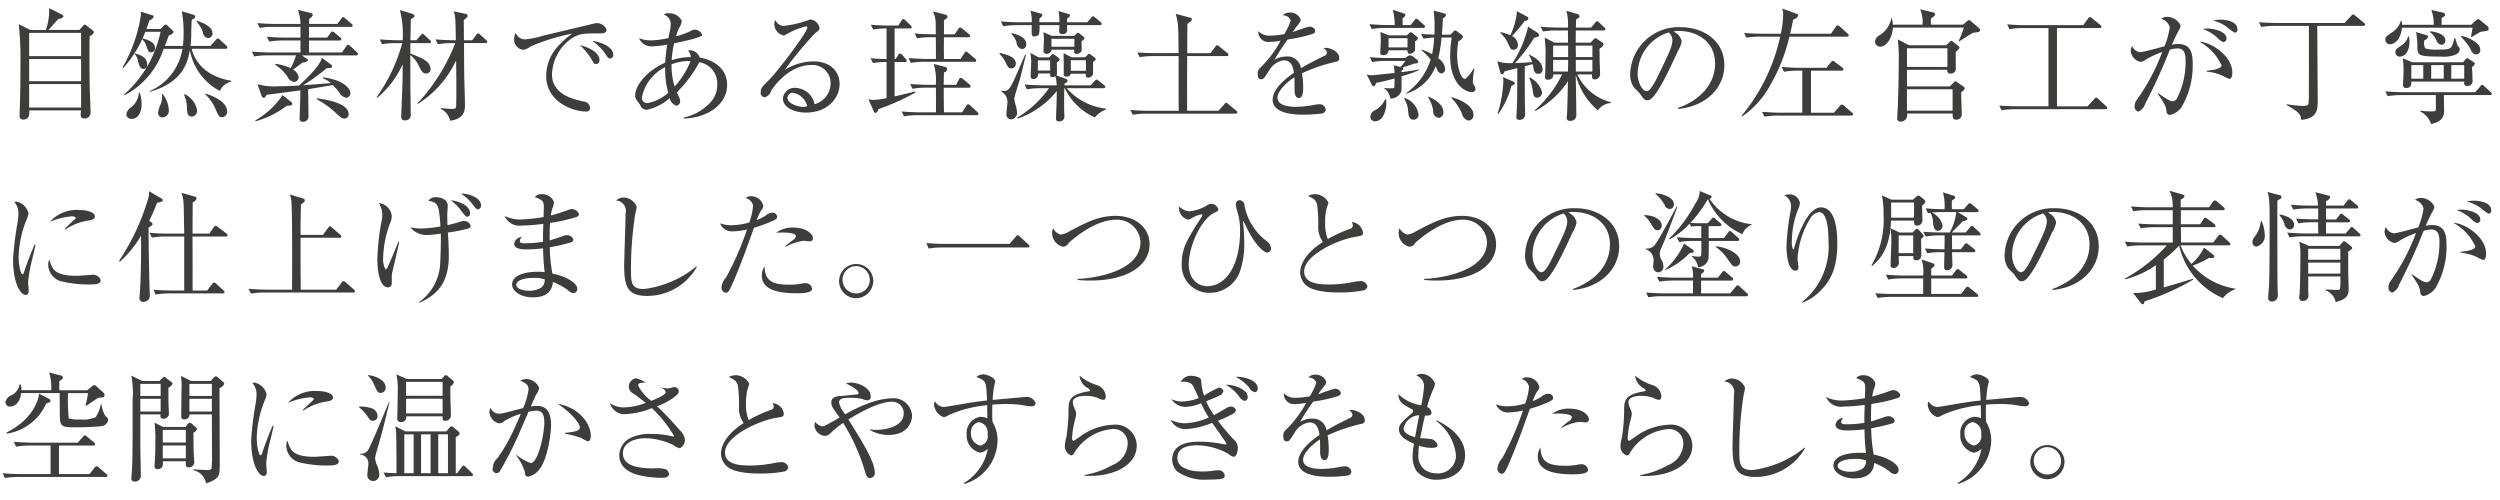 <svg xmlns="http://www.w3.org/2000/svg" width="290" height="58" viewBox="0 0 290 58">
<defs>
    <style>
      .cls-1 {
        fill: #3f3c3c;
        fill-rule: evenodd;
      }
    </style>
  </defs>
  <path id="自然素材である珪藻土を熟練の左官工が丁寧に仕上げました_一つひとつの塗り壁の表情が空間に温かさとやすらぎをもたらします_" data-name="自然素材である珪藻土を熟練の左官工が丁寧に仕上げました。一つひとつの塗り壁の表情が空間に温かさとやすらぎをもたらします。 " class="cls-1" d="M5.633,3.479c0.261-.294.672-0.77,1.152-1.3A0.58,0.58,0,0,0,7.361,1.9a0.256,0.256,0,0,0-.178-0.21L5.7,0.944a6.763,6.763,0,0,1-.384,2.535H3.52L2.176,2.807a36.777,36.777,0,0,1,.192,4.665c0,1.821,0,3.068-.082,5.309,0,0.168-.014.462-0.014,0.6a0.4,0.4,0,0,0,.4.49c0.658,0,.754-0.434.727-1.065H9.391c0,0.07-.027.392-0.027,0.476a0.4,0.4,0,0,0,.453.462,0.669,0.669,0,0,0,.686-0.714c0-.364-0.055-1.765-0.069-2.143-0.055-1.247-.055-3.754-0.055-4.482,0-1.2,0-1.513.027-2.227a0.667,0.667,0,0,0,.48-0.434,0.437,0.437,0,0,0-.178-0.266l-0.7-.532a0.565,0.565,0,0,0-.178-0.1,0.338,0.338,0,0,0-.192.14l-0.425.49H5.633ZM9.405,6.855V9.419H3.383V6.855H9.405Zm0-3.04v2.7H3.383v-2.7H9.405Zm0,5.939v2.718H3.383V9.755H9.405ZM24.647,3.83c0-.714-1.07-1.2-1.824-1.415l-0.041.1a3.09,3.09,0,0,1,.754,1.233,0.726,0.726,0,0,0,.6.672A0.536,0.536,0,0,0,24.647,3.83Zm2.167,5.645V9.363c-3.292-.546-4.307-2.563-4.582-3.7H26.17a0.166,0.166,0,0,0,.206-0.154,0.338,0.338,0,0,0-.123-0.224l-0.741-.672a0.41,0.41,0,0,0-.247-0.154,0.367,0.367,0,0,0-.22.168l-0.631.7H22.1a11.02,11.02,0,0,0,.082-1.275c0-.42.027-1.415,0.069-1.765,0.3-.154.4-0.21,0.4-0.364a0.235,0.235,0,0,0-.192-0.2l-1.372-.42A13.851,13.851,0,0,1,21.3,3.816a14.163,14.163,0,0,1-.082,1.513h-2.1c0.165-.406.439-1.149,0.48-1.219a0.809,0.809,0,0,0,.535-0.378,0.221,0.221,0,0,0-.082-0.168l-0.617-.588a0.445,0.445,0,0,0-.219-0.126,0.308,0.308,0,0,0-.192.112l-0.4.392H16.979c0.1-.252.165-0.434,0.357-0.995a0.808,0.808,0,0,0,.494-0.406,0.182,0.182,0,0,0-.151-0.182L16.32,1.35a3.5,3.5,0,0,1,.027.392,17.308,17.308,0,0,1-2.14,6.093l0.1,0.056a13.662,13.662,0,0,0,2.551-4.2h1.77a14.433,14.433,0,0,1-1.344,3.656A13.615,13.615,0,0,1,14.4,10.959l0.027,0.1a9.288,9.288,0,0,0,4.554-5.393h2.181a6.433,6.433,0,0,1-3.786,4.9l0.014,0.084c3.814-1.107,4.376-3.39,4.637-4.833a6.681,6.681,0,0,0,3.484,4.735A1.861,1.861,0,0,1,26.814,9.475Zm-0.466,3.446c0-.546-0.439-1.4-2.483-2.059l-0.055.084a4.9,4.9,0,0,1,1.221,1.779c0.288,0.658.384,0.869,0.754,0.869A0.632,0.632,0,0,0,26.348,12.921ZM17.98,5.595c0-.728-0.782-0.953-1.413-1.135l-0.055.112a1.788,1.788,0,0,1,.466.77c0.206,0.574.247,0.728,0.562,0.728A0.439,0.439,0,0,0,17.98,5.595Zm4.884,7.186a2.6,2.6,0,0,0-1.413-1.849l-0.11.042a3.618,3.618,0,0,1,.343,1.513c0.014,0.532.041,1.037,0.59,1.037A0.67,0.67,0,0,0,22.864,12.78ZM17.075,7.514c0-.784-0.576-1.079-1.413-1.317l-0.055.07a1.337,1.337,0,0,1,.384.742C16.128,7.57,16.252,8,16.677,8A0.443,0.443,0,0,0,17.075,7.514Zm2.51,5.239a3.324,3.324,0,0,0-.713-1.849h-0.1a1.723,1.723,0,0,1,.041.322,2.871,2.871,0,0,1-.123.728,4.062,4.062,0,0,0-.357,1.121,0.534,0.534,0,0,0,.576.546A0.789,0.789,0,0,0,19.585,12.752Zm-3.155-.728a4.485,4.485,0,0,0-.22-1.275h-0.1a2.419,2.419,0,0,1-.851,1.667,1.151,1.151,0,0,0-.6.841,0.561,0.561,0,0,0,.617.532C16.156,13.789,16.43,12.794,16.43,12.024ZM41.524,6.267a0.334,0.334,0,0,0-.123-0.21l-0.768-.714a0.471,0.471,0,0,0-.261-0.154,0.334,0.334,0,0,0-.206.182l-0.494.714H35.845V4.7H39.4A0.169,0.169,0,0,0,39.6,4.544a0.333,0.333,0,0,0-.137-0.21l-0.659-.546a0.4,0.4,0,0,0-.247-0.14,0.332,0.332,0,0,0-.22.182l-0.4.532h-2.1l0.014-1.247h4.856a0.169,0.169,0,0,0,.206-0.154,0.276,0.276,0,0,0-.137-0.21l-0.727-.616A0.473,0.473,0,0,0,39.8,1.981a0.347,0.347,0,0,0-.206.182l-0.466.616H35.859V2.191a0.811,0.811,0,0,0,.425-0.462,0.247,0.247,0,0,0-.206-0.21L34.556,1.14a5.309,5.309,0,0,1,.3,1.639H31.963c-0.192,0-1.166-.014-2.1-0.1l0.274,0.56a8.1,8.1,0,0,1,1.6-.126h3.114V4.362H33.074c-0.206,0-1.18-.014-2.113-0.1l0.274,0.56a9.491,9.491,0,0,1,1.6-.126h2.017V6.085H31.318c-0.412,0-1.248-.028-2.1-0.1l0.261,0.56A9.121,9.121,0,0,1,31.1,6.421h3.237a9.439,9.439,0,0,1-.617,1.5,5.556,5.556,0,0,0-1.77-.518l-0.041.1a5.226,5.226,0,0,1,1.44,1.387,1.03,1.03,0,0,0,.768.616,0.55,0.55,0,0,0,.521-0.518,1.154,1.154,0,0,0-.645-0.91c0.233-.168.892-0.658,1.1-0.826A0.8,0.8,0,0,0,35.735,7a0.215,0.215,0,0,0-.123-0.168l-0.59-.406h6.3A0.169,0.169,0,0,0,41.524,6.267ZM40.44,13.229c0-1.373-3.1-1.751-3.7-1.821l-0.014.1a10.749,10.749,0,0,1,2.222,1.583c0.645,0.588.727,0.658,1.015,0.658A0.482,0.482,0,0,0,40.44,13.229Zm0.206-2.451c0-.476-0.8-1.527-3.182-1.807V9.082a2.786,2.786,0,0,1,.905.56c-2.318.182-2.579,0.2-3.21,0.252a25.659,25.659,0,0,0,2.757-1.989c0.439-.014.6-0.014,0.6-0.2a0.267,0.267,0,0,0-.11-0.21l-1.07-.784c-0.192.868-1.66,2.3-2.634,3.208q-1.194.084-2.387,0.084a7.021,7.021,0,0,1-2.442-.238l0.48,1.387a0.305,0.305,0,0,0,.233.2c0.1,0,.178-0.042.343-0.364,0.549-.042,3.292-0.434,3.91-0.5v0.6c0,0.378-.082,2.227-0.082,2.647a0.332,0.332,0,0,0,.357.392,0.618,0.618,0,0,0,.672-0.672c0-.448-0.041-2.619-0.041-3.11l2.867-.476a8.4,8.4,0,0,1,.741.854,1.163,1.163,0,0,0,.782.616A0.529,0.529,0,0,0,40.646,10.777ZM33.9,12.038a0.246,0.246,0,0,0-.1-0.2l-1.029-.8a9.481,9.481,0,0,1-3.155,2.928l0.027,0.1a10.55,10.55,0,0,0,3.635-1.807C33.691,12.276,33.9,12.22,33.9,12.038ZM56.529,4.852a0.354,0.354,0,0,0-.137-0.21l-0.686-.616a0.41,0.41,0,0,0-.247-0.154,0.364,0.364,0,0,0-.219.182l-0.466.616h-0.96c0-.336-0.014-1.975-0.014-2.339,0.439-.336.439-0.392,0.439-0.49A0.266,0.266,0,0,0,53.95,1.6l-1.331-.294c0.219,0.574.219,0.854,0.261,3.362H52.633c-0.192,0-1.166-.014-2.113-0.1l0.274,0.56a9.569,9.569,0,0,1,1.619-.126h0.4a22.07,22.07,0,0,1-4.39,7l0.027,0.07a11.975,11.975,0,0,0,4.458-5.057c0.027,1.513.027,2.367,0.027,3.264,0,0.336,0,1.835-.027,2.073-0.028.266-.165,0.28-0.48,0.28a11,11,0,0,1-1.29-.1v0.1a1.964,1.964,0,0,1,1.07,1.373c1.728-.238,1.728-1.247,1.728-1.919,0-.448-0.069-2.605-0.082-3.1-0.014-.84-0.014-1.163-0.027-3.992h2.483A0.173,0.173,0,0,0,56.529,4.852Zm-6.53,0a0.3,0.3,0,0,0-.137-0.21l-0.617-.56a0.4,0.4,0,0,0-.261-0.154,0.547,0.547,0,0,0-.206.182l-0.48.56H47.612c0-.35.041-2.045,0.041-2.437,0.3-.182.425-0.224,0.425-0.392,0-.084-0.028-0.168-0.343-0.266l-1.344-.406a11.258,11.258,0,0,1,.316,3.5H46.158c-0.4,0-1.248-.028-2.1-0.1l0.261,0.56a9.12,9.12,0,0,1,1.619-.126h0.727a19.976,19.976,0,0,1-2.977,6.275l0.069,0.07a10.877,10.877,0,0,0,2.949-3.894c0,0.7,0,1.387-.014,2.073-0.014.616-.151,3.852-0.151,3.894,0,0.266,0,.546.466,0.546A0.638,0.638,0,0,0,47.64,13.2c0-1.078-.041-2.815-0.041-3.894V6.393a3.16,3.16,0,0,1,.96,1.2c0.3,0.616.466,0.939,0.878,0.939a0.513,0.513,0,0,0,.508-0.49c0-.924-0.96-1.289-2.346-1.835v-1.2h2.195C49.89,5.006,50,4.992,50,4.852ZM71.136,6.337c0-.925-1.536-1.5-2.414-1.583a6.42,6.42,0,0,1,1.4,1.345c0.4,0.616.439,0.686,0.645,0.686A0.392,0.392,0,0,0,71.136,6.337Zm-1.6.6c0-.882-1.344-1.5-2.263-1.695a7.45,7.45,0,0,1,1.289,1.541c0.329,0.588.37,0.644,0.6,0.644A0.407,0.407,0,0,0,69.531,6.939Zm0.823-3.516a1.241,1.241,0,0,0-1.1-.742,2.82,2.82,0,0,0-.439.07c-1.632.406-4.266,1.009-5.9,1.415a10.561,10.561,0,0,1-2.017.406,1.146,1.146,0,0,1-1.07-.742,1.262,1.262,0,0,0-.192.714,1.2,1.2,0,0,0,1,1.233A1.537,1.537,0,0,0,61.52,5.4a23.658,23.658,0,0,1,4.856-1.5,9.837,9.837,0,0,0-1.893,1.751,5.086,5.086,0,0,0-1.125,3.138c0,3.082,3.169,4.146,4.582,4.146a0.429,0.429,0,0,0,.521-0.392,0.825,0.825,0,0,0-.782-0.77c-1.235-.28-3.649-0.827-3.649-3.166a5.294,5.294,0,0,1,2.318-4.174c0.919-.56,1.44-0.56,3.2-0.56C69.929,3.872,70.354,3.872,70.354,3.423ZM84.347,9.853c0-2.017-1.715-2.928-3.169-3.166a1.282,1.282,0,0,0-1.358-.854,2.074,2.074,0,0,1,.329.784,7.566,7.566,0,0,0-2.236.364A11.5,11.5,0,0,1,78.2,5.02c0.672-.14,1.962-0.406,2.606-0.63,0.576-.2.631-0.21,0.631-0.406a0.98,0.98,0,0,0-.85-0.546,0.937,0.937,0,0,0-.384.112,8.03,8.03,0,0,1-1.783.658,6.346,6.346,0,0,1,.343-0.939,2.118,2.118,0,0,0,.329-0.826,1.555,1.555,0,0,0-1.5-.9,0.774,0.774,0,0,0-.59.14,1.2,1.2,0,0,1,.809,1.079,5.473,5.473,0,0,1-.137.981c-0.028.112-.11,0.56-0.137,0.672a10.718,10.718,0,0,1-1.907.266,3.776,3.776,0,0,1-1.5-.252,1.541,1.541,0,0,0,1.619.939,8.629,8.629,0,0,0,1.646-.2c-0.165,1.051-.206,1.695-0.233,2.1-2.263,1.009-3.484,2.731-3.484,3.81a0.81,0.81,0,0,0,.124.462c0.041,0.056.411,0.546,0.439,0.6a0.831,0.831,0,0,0,.768.6,6.026,6.026,0,0,0,2.689-1.359,1.121,1.121,0,0,0,.768.882A0.519,0.519,0,0,0,78.9,11.7a1.877,1.877,0,0,0-.274-0.714,2.419,2.419,0,0,0-.123-0.266,14.578,14.578,0,0,0,2.62-3.5A2.486,2.486,0,0,1,83.2,9.783a3,3,0,0,1-1.084,2.381,5.728,5.728,0,0,1-2.826,1.471v0.112C82.07,13.7,84.347,12.108,84.347,9.853ZM80.109,7.079a9.762,9.762,0,0,1-1.852,2.956A8.264,8.264,0,0,1,77.9,7.458,5.718,5.718,0,0,1,80.109,7.079Zm-2.593,3.684a4.934,4.934,0,0,1-2.428,1.2,0.6,0.6,0,0,1-.617-0.7,4.975,4.975,0,0,1,2.689-3.474A10.028,10.028,0,0,0,77.516,10.763ZM97.394,9.741c0-1.275-.864-2.619-3.073-2.619a6.317,6.317,0,0,0-3.292.995,40.127,40.127,0,0,1,3.539-4.272c0.494-.378.494-0.392,0.494-0.616a1.225,1.225,0,0,0-1-.967c-0.069,0-.521.154-0.617,0.182A11.7,11.7,0,0,1,90.92,3a1,1,0,0,1-.947-0.658,0.629,0.629,0,0,0-.151.462,1.359,1.359,0,0,0,1.111,1.317c0.041,0,.576-0.294.6-0.308A7.9,7.9,0,0,1,93.5,3.059a0.129,0.129,0,0,1,.151.14c0,0.532-3.375,5-4.472,6.107-0.823.812-.933,0.924-0.933,1.387a0.492,0.492,0,0,0,.466.588,1.075,1.075,0,0,0,.754-0.77c0.206-.322,1.975-2.97,4.65-2.97a2.094,2.094,0,0,1,2.236,2.087,2.54,2.54,0,0,1-1.866,2.465A2.318,2.318,0,0,0,92.333,10.2a1.339,1.339,0,0,0-1.509,1.219c0,1.093,1.358,1.639,2.675,1.639C96.023,13.061,97.394,11.352,97.394,9.741Zm-3.759,2.577a1.281,1.281,0,0,1-.48.084c-0.4,0-1.811-.322-1.811-1.051A0.625,0.625,0,0,1,92,10.763,2.058,2.058,0,0,1,93.636,12.318Zm19.612-5.295a0.358,0.358,0,0,0-.137-0.224l-0.782-.658a0.52,0.52,0,0,0-.261-0.154,0.262,0.262,0,0,0-.2.182l-0.439.672H109.5c-0.014-.995-0.014-1.709,0-2.521h2.826c0.123,0,.206-0.042.206-0.14a0.33,0.33,0,0,0-.137-0.224l-0.769-.63a0.5,0.5,0,0,0-.246-0.14,0.3,0.3,0,0,0-.22.182l-0.425.616H109.5V2.359c0.041-.042.206-0.154,0.3-0.224a0.259,0.259,0,0,0,.11-0.2,0.3,0.3,0,0,0-.3-0.252l-1.386-.364a3.424,3.424,0,0,1,.316,1.513c0,0.154.014,0.967,0.014,1.149h-0.343c-0.192,0-1.166-.014-2.113-0.1l0.275,0.56a9.561,9.561,0,0,1,1.618-.126h0.563c0.013,0.882.013,1.331,0.013,2.521H107.5c-0.411,0-1.262-.028-2.112-0.1l0.274,0.56a8.913,8.913,0,0,1,1.6-.126h5.775A0.172,0.172,0,0,0,113.248,7.023Zm0.261,6.191a0.4,0.4,0,0,0-.137-0.224l-0.81-.756a0.4,0.4,0,0,0-.26-0.14,0.257,0.257,0,0,0-.206.168l-0.494.771h-2.1c-0.014-.42-0.027-2.521-0.027-2.858H112.4a0.171,0.171,0,0,0,.2-0.154,0.307,0.307,0,0,0-.137-0.224l-0.754-.63a0.508,0.508,0,0,0-.275-0.14,0.247,0.247,0,0,0-.192.182l-0.329.63h-1.44c0-.644.013-1.037,0.027-1.429a0.553,0.553,0,0,0,.384-0.392,0.325,0.325,0,0,0-.3-0.266l-1.275-.336a6.642,6.642,0,0,1,.247,2.423h-0.878c-0.179,0-1.166-.014-2.1-0.1l0.274,0.56a8.1,8.1,0,0,1,1.605-.126h1.111c0,0.406.014,2.4,0,2.858h-1.865c-0.384,0-1.249-.028-2.113-0.1l0.275,0.56a8.9,8.9,0,0,1,1.6-.126h6.817A0.179,0.179,0,0,0,113.509,13.215ZM106.2,10.735l-0.027-.126c-0.563.154-1.742,0.42-2.4,0.574V7.191h1.207c0.124,0,.206-0.042.206-0.126a0.4,0.4,0,0,0-.123-0.238l-0.426-.476a0.347,0.347,0,0,0-.246-0.14,0.293,0.293,0,0,0-.206.182l-0.3.462h-0.11V3.3h1.784c0.123,0,.2-0.028.2-0.126a0.363,0.363,0,0,0-.137-0.238l-0.6-.588a0.379,0.379,0,0,0-.247-0.14,0.293,0.293,0,0,0-.206.182l-0.371.574h-1.07a21.128,21.128,0,0,1-2.112-.1l0.274,0.56a9.519,9.519,0,0,1,1.55-.126V6.855c-0.946-.028-1.358-0.056-1.851-0.1l0.274,0.56a9.681,9.681,0,0,1,1.577-.126V11.38a8.24,8.24,0,0,1-1.563.21,2.621,2.621,0,0,1-.535-0.07l0.589,1.331a0.349,0.349,0,0,0,.234.266,0.54,0.54,0,0,0,.315-0.448A28.94,28.94,0,0,0,106.2,10.735Zm20.91-3.852a0.357,0.357,0,0,0-.164-0.224l-0.371-.28a0.561,0.561,0,0,0-.247-0.14,0.364,0.364,0,0,0-.192.14l-0.26.266H124.3l-0.933-.49c0.028,0.252.028,1.975,0.028,2.493,0,0.168.1,0.238,0.329,0.238a0.451,0.451,0,0,0,.494-0.336h1.742C125.941,8.7,125.914,9,126.2,9a0.58,0.58,0,0,0,.59-0.406c0.014-.112,0-1.2,0-1.429A0.489,0.489,0,0,0,127.107,6.883Zm1.18,5.827V12.6a7.105,7.105,0,0,1-4.554-2.367h4.252c0.1,0,.22-0.014.22-0.14a0.319,0.319,0,0,0-.137-0.224l-0.631-.5a0.455,0.455,0,0,0-.261-0.14,0.394,0.394,0,0,0-.206.168l-0.439.5h-3.059a1.488,1.488,0,0,1,.014-0.21,0.49,0.49,0,0,0,.357-0.336c0-.126-0.11-0.168-0.288-0.238l-1.016-.364a0.388,0.388,0,0,0,.069-0.252c0-.182-0.027-1.079-0.014-1.275a0.525,0.525,0,0,0,.329-0.336,0.357,0.357,0,0,0-.15-0.182l-0.412-.322a0.345,0.345,0,0,0-.233-0.1,0.419,0.419,0,0,0-.178.112l-0.261.266H120.5l-0.987-.532a4.906,4.906,0,0,1,.1,1.163c0,0.252-.055,1.331-0.055,1.555a0.289,0.289,0,0,0,.343.322,0.524,0.524,0,0,0,.494-0.644h1.426v0.2a0.23,0.23,0,0,0,.261.224,1.047,1.047,0,0,0,.357-0.1,5.459,5.459,0,0,1,.137,1.051h-1.619c-0.192,0-1.166-.014-2.1-0.1l0.261,0.56a9.578,9.578,0,0,1,1.619-.126h0.946A12.24,12.24,0,0,1,118,13.649l0.055,0.112a10.092,10.092,0,0,0,4.527-3.194c0,0.182,0,.518-0.014,1.149,0,0.28-.069,1.7-0.069,2.017a0.287,0.287,0,0,0,.343.336,0.542,0.542,0,0,0,.631-0.476c0-.084-0.014-0.546-0.027-0.644-0.014-.98,0-2.269.013-2.717h0.055A7.046,7.046,0,0,0,127,13.621,2.977,2.977,0,0,1,128.287,12.71Zm-2.318-4.5h-1.756V6.981h1.756V8.214Zm-4.157-.028h-1.426V7h1.426V8.186Zm3.978-3.754a0.333,0.333,0,0,0-.164-0.21l-0.343-.28a0.448,0.448,0,0,0-.247-0.14,0.413,0.413,0,0,0-.206.14l-0.219.224H122l-0.96-.434c0.014,0.168.055,0.546,0.055,0.826,0,0.14-.041,1.247-0.041,1.289a0.321,0.321,0,0,0,.343.406,0.569,0.569,0,0,0,.576-0.49h2.634c-0.014.294-.028,0.49,0.274,0.49a0.629,0.629,0,0,0,.59-0.364c0.014-.056-0.014-0.995-0.014-1.121A0.548,0.548,0,0,0,125.79,4.432Zm-1.166.995h-2.661V4.5h2.661V5.426Zm3.169-2.647a0.326,0.326,0,0,0-.137-0.224l-0.617-.518a0.641,0.641,0,0,0-.247-0.154,0.385,0.385,0,0,0-.22.182l-0.452.518h-2.36c0-.056.014-0.364,0.014-0.434a0.6,0.6,0,0,0,.343-0.336c0-.14-0.11-0.168-0.357-0.238l-0.974-.294a6.871,6.871,0,0,1,.1,1.3h-2.318V2.135a0.7,0.7,0,0,0,.357-0.378,0.306,0.306,0,0,0-.288-0.21l-1.111-.308a4.038,4.038,0,0,1,.15,1.345h-1.467c-0.192,0-1.18-.014-2.113-0.1l0.274,0.56a9.578,9.578,0,0,1,1.619-.126h1.687c-0.013.91,0,.939,0,1.023a0.279,0.279,0,0,0,.343.28,0.592,0.592,0,0,0,.494-0.238,3.769,3.769,0,0,0,.069-1.065H122.9c0,0.112-.041.616-0.041,0.728a0.314,0.314,0,0,0,.37.308,0.476,0.476,0,0,0,.563-0.42c0-.1-0.014-0.518-0.014-0.616h3.8C127.67,2.919,127.793,2.905,127.793,2.779Zm-8.752,2.339c0-.826-1.1-1.135-1.673-1.275l-0.055.1a2.079,2.079,0,0,1,.617,1.065,0.77,0.77,0,0,0,.618.686A0.514,0.514,0,0,0,119.041,5.118Zm-1.207,2.255c0-.77-1.015-1.023-1.852-1.233l-0.055.112a3.158,3.158,0,0,1,.741,1.051c0.247,0.476.316,0.63,0.631,0.63A0.526,0.526,0,0,0,117.834,7.374Zm1.194-1.037h-0.11c-0.206.448-1.139,2.633-1.372,3.11-0.384.756-.549,1.107-1.084,1.107a1.479,1.479,0,0,1-.26-0.028l-0.028.112a1.364,1.364,0,0,1,.686,1.233c0,0.182-.123,1.135-0.123,1.345a0.562,0.562,0,0,0,.549.63,0.734,0.734,0,0,0,.685-0.77,3.857,3.857,0,0,0-.1-0.686,5.784,5.784,0,0,1-.219-0.9,3.1,3.1,0,0,1,.069-0.35c0.054-.266.466-1.541,0.548-1.821C118.424,8.858,118.918,6.659,119.028,6.337Zm18.689-.168c0-1.135.014-2.255,0.014-3.39,0.082-.056.343-0.266,0.4-0.322a0.254,0.254,0,0,0,.123-0.21c0-.126-0.082-0.154-0.22-0.2L136.373,1.6c0.315,1.023.315,1.387,0.343,4.566h-2.675c-0.261,0-1.194-.014-2.113-0.084L132.2,6.631a9.547,9.547,0,0,1,1.619-.126h2.9V9.433c0,0.322,0,3.292.013,3.418h-3.5c-0.26,0-1.193-.014-2.112-0.1l0.274,0.56a9.539,9.539,0,0,1,1.619-.126h10.316a0.174,0.174,0,0,0,.2-0.154,0.3,0.3,0,0,0-.137-0.21l-0.9-.742a0.432,0.432,0,0,0-.261-0.154,0.332,0.332,0,0,0-.206.168l-0.686.756H137.7c0.014-.406,0-3.32,0-3.46,0-.406.014-2.423,0.014-2.886h4.568c0.1,0,.219-0.014.219-0.14a0.3,0.3,0,0,0-.137-0.224L141.448,5.4a0.421,0.421,0,0,0-.26-0.154,0.277,0.277,0,0,0-.206.168l-0.563.756h-2.7Zm17.634,0.574c0-.784-1.07-1.191-1.564-1.191a0.838,0.838,0,0,0-.288.042,0.7,0.7,0,0,1,.425.5,0.452,0.452,0,0,1-.342.406c-0.4.2-1.743,0.854-2.675,1.415a1.576,1.576,0,0,0-1.674-1.359,2.918,2.918,0,0,0-1.4.378,27.669,27.669,0,0,1,1.536-2.353,16.318,16.318,0,0,0,2.922-.658,0.388,0.388,0,0,0,.288-0.35,0.68,0.68,0,0,0-.727-0.476,17.986,17.986,0,0,0-1.907.644,8.843,8.843,0,0,1,.714-0.981,0.848,0.848,0,0,0,.219-0.49,1.28,1.28,0,0,0-1.248-.812,1.032,1.032,0,0,0-.837.336,0.935,0.935,0,0,1,.933.574,7.547,7.547,0,0,1-.755,1.6,10.484,10.484,0,0,1-1.591.168,1.788,1.788,0,0,1-1.413-.518,1.173,1.173,0,0,0,1.358,1.247,7.237,7.237,0,0,0,1.221-.14A12.492,12.492,0,0,1,146.2,7.85a0.84,0.84,0,0,0-.3.77c0,0.336.068,0.574,0.4,0.574,0.234,0,.289-0.014.906-0.995A2.341,2.341,0,0,1,148.918,7c0.864,0,1.056.7,1.179,1.443-0.782.532-2.469,1.807-2.469,3.124,0,1.737,2.881,1.737,3.635,1.737a17.774,17.774,0,0,0,2.1-.14,0.515,0.515,0,0,0,.425-0.448,0.714,0.714,0,0,0-.823-0.616,2.74,2.74,0,0,0-.48.056,12.132,12.132,0,0,1-2.1.238c-0.4,0-2.195,0-2.195-1.065,0-.756,1.043-1.779,1.962-2.367,0.014,0.21.014,1.163,0.014,1.373,0,0.238,0,1.037.507,1.037s0.494-.925.494-1.219a9.716,9.716,0,0,0-.137-1.653,19,19,0,0,1,3.855-1.317C155.173,7.121,155.351,7.065,155.351,6.743Zm9.127-2.283a0.24,0.24,0,0,0-.1-0.182l-0.508-.42a0.449,0.449,0,0,0-.233-0.112,0.333,0.333,0,0,0-.206.126L163.2,4.1h-2.113l-0.96-.392a11.533,11.533,0,0,1,.041,1.177c0,0.168-.055,1.009-0.055,1.2,0,0.126,0,.308.343,0.308a0.565,0.565,0,0,0,.618-0.56h2.195c-0.014.322,0.082,0.406,0.233,0.406a0.716,0.716,0,0,0,.631-0.378c0.027-.1.013-0.939,0.013-1.079A0.519,0.519,0,0,0,164.478,4.46ZM163.271,5.5h-2.195V4.432h2.195V5.5Zm7.887,4.8a0.733,0.733,0,0,0-.11-0.336,0.785,0.785,0,0,1-.205-0.49,10.964,10.964,0,0,1,.178-1.485l-0.1-.028a3.362,3.362,0,0,1-.974,1.2c-0.48,0-.919-1.359-0.919-2.83a8.686,8.686,0,0,1,.151-1.569,0.8,0.8,0,0,0,.521-0.462,0.321,0.321,0,0,0-.123-0.252l-0.508-.364a0.548,0.548,0,0,0-.274-0.154,0.28,0.28,0,0,0-.179.112l-0.37.378h-0.988c0-.07.083-0.882,0.11-1.905a0.587,0.587,0,0,0,.384-0.35,0.255,0.255,0,0,0-.206-0.21L166.3,1.238a12.16,12.16,0,0,1,.11,1.849c0,0.14,0,.588-0.014.924-0.988-.028-1.1-0.042-1.55-0.084l0.274,0.56a8.283,8.283,0,0,1,1.249-.126,13.649,13.649,0,0,1-.247,1.919,6.239,6.239,0,0,0-1.18-.518l-0.055.07a6.269,6.269,0,0,1,1.07,1.079,7.6,7.6,0,0,1-2.839,3.894v0.07a5.383,5.383,0,0,0,3.415-3.18c0.069,0.112.11,0.238,0.192,0.392a0.573,0.573,0,0,0,.481.434,0.521,0.521,0,0,0,.438-0.574,1.8,1.8,0,0,0-.809-1.191,15.485,15.485,0,0,0,.384-2.4h1.18a14.115,14.115,0,0,0-.178,2.157c0,3.39,1.879,4.174,2.483,4.174A0.4,0.4,0,0,0,171.158,10.3ZM165.3,3.087a0.265,0.265,0,0,0-.137-0.21l-0.618-.56a0.437,0.437,0,0,0-.26-0.14,0.363,0.363,0,0,0-.206.168l-0.439.56h-0.933v-0.8a0.543,0.543,0,0,0,.316-0.364,0.223,0.223,0,0,0-.165-0.182l-1.289-.42a7.671,7.671,0,0,1,.219,1.765h-0.823c-0.412,0-1.262-.028-2.113-0.1l0.275,0.56a9.036,9.036,0,0,1,1.618-.126H165.1A0.169,0.169,0,0,0,165.3,3.087ZM170.925,13.3c0-1.037-1.687-1.849-2.565-2.017v0.07a6.073,6.073,0,0,1,1.234,1.835,0.988,0.988,0,0,0,.755.8A0.623,0.623,0,0,0,170.925,13.3Zm-3.5-.336c0-.812-1-1.485-1.756-1.751l-0.014.07a4,4,0,0,1,.6,1.583,0.7,0.7,0,0,0,.658.8A0.609,0.609,0,0,0,167.427,12.963Zm-2.785-4.847V8.046c-0.576.14-1.646,0.266-2.071,0.322a0.575,0.575,0,0,0-.014-0.154,0.316,0.316,0,0,0,.233-0.224,0.165,0.165,0,0,0-.123-0.154c0.466-.154,1.248-0.392,1.385-0.462,0.426,0.014.467-.14,0.467-0.224a0.281,0.281,0,0,0-.082-0.182l-0.6-.462a0.543,0.543,0,0,0-.288-0.084,0.46,0.46,0,0,0-.247.1l-0.288.21h-2.017c-0.192,0-1.166-.014-2.1-0.1l0.274,0.56a9.334,9.334,0,0,1,1.6-.126h2.263a4.758,4.758,0,0,1-.59.7l-0.768-.2a3.951,3.951,0,0,1,.083.9c-0.316.028-2.47,0.266-2.552,0.266a2.508,2.508,0,0,1-.672-0.1l0.59,1.177a0.3,0.3,0,0,0,.233.21,0.524,0.524,0,0,0,.261-0.406,20.692,20.692,0,0,0,2.153-.518c0,0.126-.013.742-0.013,0.882,0,0.252-.069.266-0.426,0.266-0.123,0-.631-0.014-0.768-0.028v0.042a1.546,1.546,0,0,1,.7,1.177,1.341,1.341,0,0,0,1.289-.841c0.041-.224.028-1.429,0.028-1.751A12.189,12.189,0,0,0,164.642,8.116Zm-0.1,5.113a2.343,2.343,0,0,0-1.618-1.863l-0.042.07a3.054,3.054,0,0,1,.467,1.513c0.055,0.448.11,0.939,0.631,0.939A0.578,0.578,0,0,0,164.546,13.229Zm-3.772-1.723h-0.082a2.658,2.658,0,0,1-1.125,1.247,0.928,0.928,0,0,0-.6.77,0.528,0.528,0,0,0,.576.546,1.112,1.112,0,0,0,.906-0.616A3.13,3.13,0,0,0,160.774,11.506Zm20.431-2.872a13.35,13.35,0,0,1-3.182,4.174l0.068,0.07a10.463,10.463,0,0,0,3.8-3.46c-0.013.532-.068,3.1-0.1,3.67,0,0.056-.041.392-0.041,0.532a0.325,0.325,0,0,0,.37.392,0.645,0.645,0,0,0,.741-0.714c0-.728-0.055-3.712-0.068-4.608a8.1,8.1,0,0,0,2.565,4.118,1.961,1.961,0,0,1,1.5-.854l0.014-.1a5.918,5.918,0,0,1-3.9-3.222h1.715c-0.028.294-.028,0.574,0.288,0.574a0.612,0.612,0,0,0,.644-0.588c0-.238-0.054-1.387-0.054-1.639,0-.308-0.014-1.093-0.014-1.359a0.7,0.7,0,0,0,.466-0.476,0.278,0.278,0,0,0-.164-0.224L185.28,4.53a0.407,0.407,0,0,0-.206-0.1,0.332,0.332,0,0,0-.192.126L184.5,4.95h-1.715c0-.322,0-1.149.014-1.415h3.223a0.175,0.175,0,0,0,.206-0.154,0.292,0.292,0,0,0-.137-0.21l-0.59-.56a0.4,0.4,0,0,0-.247-0.154,0.439,0.439,0,0,0-.219.182l-0.467.56H182.8c0.013-.406.013-0.616,0.041-0.967,0.288-.14.384-0.2,0.384-0.364a0.311,0.311,0,0,0-.288-0.252L181.7,1.252a6.033,6.033,0,0,1,.179,1.947h-1.057c-0.178,0-1.166-.014-2.1-0.1l0.261,0.56a9.571,9.571,0,0,1,1.619-.126h1.276l0.013,1.415h-1.577l-1.139-.588a13.035,13.035,0,0,1,.11,1.975c0,0.448-.014,1.625-0.041,2.143,0,0.056-.014.364-0.014,0.42a0.29,0.29,0,0,0,.357.336,0.527,0.527,0,0,0,.59-0.6h1.028ZM180.163,8.3V6.953h1.742c0,0.378-.014.967-0.014,1.345h-1.728Zm2.634,0V6.953h1.92V8.3H182.8Zm-0.892-3.012V6.617h-1.742V5.286h1.742ZM182.8,6.617l-0.014-1.331h1.934V6.617H182.8Zm-5.542-3.53a12.766,12.766,0,0,1-1.811,4.23,4.743,4.743,0,0,1-1.77-.21l0.357,1.261c0.055,0.182.082,0.252,0.206,0.252s0.192-.112.315-0.364c0.275-.056.384-0.084,1.454-0.35-0.013,3.18-.013,3.53-0.041,4.342,0,0.2-.068,1.163-0.068,1.289a0.309,0.309,0,0,0,.343.364,0.636,0.636,0,0,0,.672-0.742c0-.224-0.028-1.275-0.028-1.513-0.013-.448-0.013-3.474-0.013-3.964l0.905-.238c0.027,0.084.123,0.5,0.137,0.6a0.524,0.524,0,0,0,.535.518,0.462,0.462,0,0,0,.48-0.532c0-.91-0.974-1.4-1.536-1.695l-0.041.07a2.856,2.856,0,0,1,.37.8c-0.768.07-1.879,0.112-1.975,0.112a20.488,20.488,0,0,0,2.222-2.942c0.384-.084.562-0.126,0.562-0.322a0.353,0.353,0,0,0-.205-0.266Zm-2.908,5.855a2.836,2.836,0,0,1,.041.476,14.445,14.445,0,0,1-.672,3.754l0.1,0.028a9.912,9.912,0,0,0,1.509-3.25c0.315-.126.384-0.154,0.384-0.308,0-.112-0.069-0.14-0.261-0.224ZM174.017,3.8a3.6,3.6,0,0,1,.947,1.317c0.192,0.406.274,0.658,0.576,0.658a0.511,0.511,0,0,0,.535-0.574A1.2,1.2,0,0,0,175.4,4.18a19.361,19.361,0,0,0,1.454-1.737c0.261-.042.439-0.126,0.439-0.308A0.258,0.258,0,0,0,177.09,1.9l-1.125-.6a7.954,7.954,0,0,1-.768,2.787,6.979,6.979,0,0,0-1.139-.364Zm3.375,5.253a5.365,5.365,0,0,1,.4,1.4c0.068,0.56.1,0.882,0.535,0.882a0.609,0.609,0,0,0,.548-0.672,2.742,2.742,0,0,0-1.426-1.681Zm22.632-1.5c0-2.816-2.415-4.4-5.076-4.4A5.614,5.614,0,0,0,189.1,8.648a2.64,2.64,0,0,0,.384,1.429c0.1,0.126.645,0.644,0.741,0.784,0.412,0.588.535,0.77,0.851,0.77a0.785,0.785,0,0,0,.439-0.154c0.932-.784,2.222-3.6,3.1-5.519a3.434,3.434,0,0,0,.466-1.163,1.589,1.589,0,0,0-.946-1.121,1.061,1.061,0,0,1,.562-0.084c2.387,0,4.253,1.4,4.253,3.768,0,2.129-1.372,4.1-4.308,5.169l0.014,0.112C197.8,12.36,200.024,10.273,200.024,7.556ZM194,4.656c0,0.728-.452,1.639-1.824,4.454-0.233.476-.768,1.471-1.139,1.471-0.535,0-1.07-1.051-1.07-2a5.077,5.077,0,0,1,3.608-4.819A1.233,1.233,0,0,1,194,4.656Zm20.45-.546a0.308,0.308,0,0,0-.138-0.224l-0.891-.812a0.438,0.438,0,0,0-.261-0.14,0.365,0.365,0,0,0-.206.168l-0.562.812H207.66c0.192-.8.275-1.275,0.343-1.653a0.835,0.835,0,0,0,.6-0.462,0.236,0.236,0,0,0-.206-0.2l-1.66-.616a2,2,0,0,1,.11.77,11.36,11.36,0,0,1-.274,2.157h-2.154c-0.412,0-1.248-.014-2.1-0.084l0.261,0.546A9.122,9.122,0,0,1,204.2,4.25h2.3a21.527,21.527,0,0,1-4.458,9.161l0.055,0.1a10.543,10.543,0,0,0,3.21-3.558,20.6,20.6,0,0,0,2.263-5.7h6.667C214.341,4.25,214.451,4.236,214.451,4.11Zm0.507,9.147a0.3,0.3,0,0,0-.137-0.21l-0.919-.784a0.437,0.437,0,0,0-.261-0.14,0.405,0.405,0,0,0-.219.168l-0.672.784h-2.675V8.2h3.553a0.166,0.166,0,0,0,.205-0.154,0.3,0.3,0,0,0-.123-0.21l-0.851-.644a0.475,0.475,0,0,0-.26-0.14,0.314,0.314,0,0,0-.206.168l-0.521.644h-3.1c-0.7,0-1.4-.042-2.1-0.1l0.274,0.56a9.145,9.145,0,0,1,1.6-.126h0.521v4.875h-2.551c-0.22,0-1.015-.014-2.113-0.1l0.275,0.56a8.29,8.29,0,0,1,1.618-.126h8.45A0.172,0.172,0,0,0,214.958,13.257Zm12.961-3.012a0.247,0.247,0,0,0-.124-0.182l-0.809-.56a0.324,0.324,0,0,0-.151-0.084,0.355,0.355,0,0,0-.192.14l-0.466.462h-4.966V8.1h4.678a0.347,0.347,0,0,0,.4.434,0.571,0.571,0,0,0,.577-0.42c0.027-.2-0.014-1.765,0-2.1a1.46,1.46,0,0,0,.439-0.462,0.267,0.267,0,0,0-.124-0.2l-0.658-.532a0.41,0.41,0,0,0-.151-0.084,0.3,0.3,0,0,0-.22.14l-0.4.378h-4.308l-1.3-.686a19.382,19.382,0,0,1,.11,2.675c0,1.625-.055,3.628-0.1,4.987-0.014.406-.069,1.037-0.069,1.443a0.363,0.363,0,0,0,.4.434,0.747,0.747,0,0,0,.727-0.939h5.295v0.154c0,0.378.069,0.56,0.412,0.56a0.608,0.608,0,0,0,.644-0.672c0-.364-0.068-2.129-0.068-2.535A0.711,0.711,0,0,0,227.919,10.245ZM225.9,7.766h-4.691V5.595H225.9V7.766Zm0.6,5.071h-5.295V10.357h5.295v2.479Zm3.182-9.329a0.283,0.283,0,0,0-.109-0.238l-0.961-.826a0.491,0.491,0,0,0-.2-0.112,0.379,0.379,0,0,0-.206.112l-0.508.42h-3.717V2.485a2.066,2.066,0,0,1,.027-0.378,0.826,0.826,0,0,0,.48-0.448,0.267,0.267,0,0,0-.205-0.21l-1.55-.378a3.62,3.62,0,0,1,.274,1.793h-3.429a4.441,4.441,0,0,0-.138-0.784l-0.041.028a3.062,3.062,0,0,1-1.33,1.961,0.907,0.907,0,0,0-.563.756,0.591,0.591,0,0,0,.6.588c0.727,0,1.413-1.023,1.468-2.213h8.23a9.388,9.388,0,0,1-.6,1.541L227.274,4.8c0.192-.14,1.317-0.84,1.633-1.009C229.579,3.732,229.688,3.662,229.688,3.507Zm14.758,9.007a0.353,0.353,0,0,0-.137-0.21l-0.905-.841a0.487,0.487,0,0,0-.247-0.154,0.385,0.385,0,0,0-.22.182l-0.782.841h-3.539V3.255h4.952a0.172,0.172,0,0,0,.206-0.154,0.317,0.317,0,0,0-.137-0.21l-0.947-.77a0.4,0.4,0,0,0-.26-0.14,0.332,0.332,0,0,0-.22.182l-0.548.756H234.94c-0.055,0-1.029,0-2.113-.1l0.275,0.56a9.711,9.711,0,0,1,1.618-.126h2.9v9.077h-3.594c-0.041,0-1.029,0-2.113-.084l0.275,0.546a9.716,9.716,0,0,1,1.618-.126H244.24A0.164,0.164,0,0,0,244.446,12.514ZM259.54,3.4c0-1.065-1.728-1.121-1.975-1.121a3.976,3.976,0,0,0-.851.1,4.771,4.771,0,0,1,1.619.756,4.131,4.131,0,0,0,.919.658A0.331,0.331,0,0,0,259.54,3.4ZM258.278,4.46c0-.812-1.468-1.149-2.195-1.149a2.768,2.768,0,0,0-.548.056,4.789,4.789,0,0,1,1.714,1.051,1.778,1.778,0,0,0,.659.462A0.391,0.391,0,0,0,258.278,4.46Zm0.672,3.95c0-1.891-2.414-3.516-3.813-3.572A5.9,5.9,0,0,1,257.7,7.584c0,0.476-1.509.6-1.715,0.616V8.312a5.542,5.542,0,0,1,1.866.49,4.664,4.664,0,0,0,.754.35C258.95,9.152,258.95,8.522,258.95,8.41Zm-4.595-.882c0-1.107-.069-2.423-1.674-2.423a3.167,3.167,0,0,0-.741.084c0.261-.6.494-1.107,0.8-1.667a1.262,1.262,0,0,0,.206-0.574,1.756,1.756,0,0,0-1.564-.995,1.138,1.138,0,0,0-.686.224,1.451,1.451,0,0,1,1,.995,9.519,9.519,0,0,1-.618,2.2c-0.452.112-2.483,0.686-2.812,0.686a1.09,1.09,0,0,1-.933-0.728,1.17,1.17,0,0,0-.164.56,1.409,1.409,0,0,0,1.138,1.289,1.044,1.044,0,0,0,.576-0.252,11.422,11.422,0,0,1,1.935-.9,23.883,23.883,0,0,1-2.9,5.491,1.246,1.246,0,0,0-.3.771,0.585,0.585,0,0,0,.439.658,1.5,1.5,0,0,0,.782-0.9,68.588,68.588,0,0,0,2.867-6.289,3.825,3.825,0,0,1,.906-0.14c0.919,0,.919.981,0.919,1.527a9.406,9.406,0,0,1-.961,4.188,0.623,0.623,0,0,1-.534.406c-0.247,0-.508-0.1-1.7-0.938l-0.042.056c0.892,1.317.919,1.429,1.015,2.017a0.42,0.42,0,0,0,.412.462,2.268,2.268,0,0,0,1.331-.9A9.463,9.463,0,0,0,254.355,7.528Zm20-4.665a0.31,0.31,0,0,0-.137-0.224L273.2,1.813a0.448,0.448,0,0,0-.247-0.14,0.43,0.43,0,0,0-.22.168l-0.768.826h-7.819c-0.411,0-1.262-.028-2.112-0.084l0.274,0.546A9.122,9.122,0,0,1,263.929,3h3.9c0.013,1.149,0,6.724,0,7.984a7.775,7.775,0,0,1-.042,1.022c-0.054.224-.26,0.28-0.685,0.28a12.858,12.858,0,0,1-1.825-.2l-0.027.1c1.536,0.854,1.632,1.135,1.7,1.723,1.906-.2,1.906-1.2,1.906-2.409,0-.42-0.054-8.11-0.054-8.5h5.349A0.165,0.165,0,0,0,274.354,2.863Zm12.728,4.524a0.207,0.207,0,0,0-.137-0.182l-0.535-.35a0.632,0.632,0,0,0-.22-0.112A0.33,0.33,0,0,0,286,6.9l-0.288.322h-5.9l-1.083-.462a11.247,11.247,0,0,1,.082,1.471c0,0.238-.055,1.373-0.055,1.541a0.347,0.347,0,0,0,.37.434c0.577,0,.59-0.406.59-0.742h6.132V9.615a0.287,0.287,0,0,0,.329.35,0.569,0.569,0,0,0,.645-0.546c0-.084-0.055-1.415-0.069-1.653A0.6,0.6,0,0,0,287.082,7.388Zm-3.608,1.737H282.02V7.556h1.454V9.124Zm2.373,0h-1.5V7.556h1.5V9.124Zm-4.746,0h-1.386V7.556H281.1V9.124Zm6.612-3.334a1.046,1.046,0,0,0-.453-0.812,3.821,3.821,0,0,0-1.783-.812l-0.014.1a6.825,6.825,0,0,1,1.125,1.443,0.81,0.81,0,0,0,.645.616A0.486,0.486,0,0,0,287.713,5.791Zm0.974-2.479a0.412,0.412,0,0,0-.151-0.28L287.7,2.345a0.413,0.413,0,0,0-.247-0.126,0.479,0.479,0,0,0-.261.168l-0.535.49h-3.429V2.093c0.357-.224.4-0.238,0.4-0.378a0.272,0.272,0,0,0-.274-0.252l-1.317-.308a4.792,4.792,0,0,1,.274,1.723h-3.676a1.647,1.647,0,0,0-.055-0.462h-0.083a2.41,2.41,0,0,1-.905,1.261c-0.809.546-.892,0.6-0.892,0.9a0.532,0.532,0,0,0,.535.56c0.192,0,1.208-.154,1.386-1.919h8.2c-0.082.448-.1,0.546-0.178,1.009l0.082,0.07c0.027-.014.878-0.532,0.988-0.6C288.591,3.577,288.687,3.563,288.687,3.311ZM283.666,4.7c0-.868-1.509-1.051-1.756-1.065l-0.041.084a2.461,2.461,0,0,1,.768.981,0.687,0.687,0,0,0,.563.5A0.483,0.483,0,0,0,283.666,4.7Zm1.674,1.009a0.436,0.436,0,0,0-.22-0.35,5.836,5.836,0,0,1-.315-0.953h-0.083c-0.343,1.345-.356,1.345-2.016,1.345a4.148,4.148,0,0,1-1.372-.14,1.261,1.261,0,0,1-.1-0.939,0.754,0.754,0,0,0,.425-0.378c0-.112-0.027-0.168-0.274-0.238l-1.125-.336a8.158,8.158,0,0,1,.151,1.821c0.041,0.925.219,1.023,2.826,1.023a3.436,3.436,0,0,0,1.605-.224A0.78,0.78,0,0,0,285.34,5.707ZM279.5,4.8a2.664,2.664,0,0,0-.069-0.574h-0.082a1.842,1.842,0,0,1-.755,1.023c-0.562.378-.727,0.476-0.727,0.8a0.487,0.487,0,0,0,.494.518C278.865,6.561,279.5,6.113,279.5,4.8Zm9.547,6.093a0.272,0.272,0,0,0-.137-0.224l-0.727-.658a0.255,0.255,0,0,0-.48.028l-0.576.658H278.81c-0.412,0-1.262-.028-2.113-0.1l0.275,0.56a9.573,9.573,0,0,1,1.618-.126h3.965c0,0.238.014,1.513,0,1.681s-0.1.21-.508,0.21a8.564,8.564,0,0,1-1.3-.084l-0.014.084a2.491,2.491,0,0,1,1.276,1.471c1.07-.252,1.509-0.7,1.509-1.527,0-.266-0.027-1.541-0.027-1.835h5.35C288.934,11.03,289.043,11.016,289.043,10.889ZM11.01,25.1c0-.49-0.974-0.742-1.824-0.742a4.161,4.161,0,0,0-3.4,1.373,7.922,7.922,0,0,1,2.5-.63,0.578,0.578,0,0,1,.508.154,0.129,0.129,0,0,1-.041.112C8.705,25.4,7.7,26.342,7.5,26.539l0.082,0.084a6.355,6.355,0,0,1,2.647-1.037C10.722,25.5,11.01,25.418,11.01,25.1Zm0.672,7.382a0.948,0.948,0,0,0-1.056-.6c-0.137,0-1.468.112-1.742,0.112-2.593,0-2.84-.812-3.155-1.877a1.1,1.1,0,0,0-.137.588A2.045,2.045,0,0,0,6.977,32.6,13.355,13.355,0,0,0,10.338,33C11.2,33,11.682,32.926,11.682,32.478ZM4.124,28.4l-0.11-.028c-0.494,1.079-1.07,2.7-1.221,3.18a0.356,0.356,0,0,1-.178.266c-0.219,0-.453-1.079-0.453-2.045a12.4,12.4,0,0,1,.96-4.4A1.91,1.91,0,0,0,3.3,24.718a1.809,1.809,0,0,0-1.385-1.331,0.539,0.539,0,0,0-.247.056A1.911,1.911,0,0,1,2.135,24.8a6.628,6.628,0,0,1-.082.939,35.589,35.589,0,0,0-.535,4.342c0,2.844.892,4.132,1.454,4.132,0.329,0,.357-0.28.357-0.518,0-.14-0.069-0.812-0.069-0.966a16.473,16.473,0,0,1,.48-2.675C3.849,29.606,4.041,28.794,4.124,28.4ZM26.39,27.295a0.274,0.274,0,0,0-.137-0.224l-0.988-.742a0.444,0.444,0,0,0-.247-0.14,0.318,0.318,0,0,0-.219.168l-0.521.742H22.329c0.014-.518.014-3.054,0.027-3.628a0.708,0.708,0,0,0,.453-0.462,0.255,0.255,0,0,0-.247-0.21l-1.509-.434a4.333,4.333,0,0,1,.247,1.373c0.027,0.476.055,2.83,0.069,3.362H19.462c-0.384,0-1.235-.014-2.113-0.1l0.261,0.56a9.566,9.566,0,0,1,1.619-.126h2.14V33.7H19.9c-0.247,0-1.193-.014-2.1-0.084l0.261,0.546a9.542,9.542,0,0,1,1.619-.126h6.146c0.1,0,.22-0.014.22-0.14a0.336,0.336,0,0,0-.137-0.224l-0.823-.756a0.41,0.41,0,0,0-.247-0.14,0.346,0.346,0,0,0-.22.168l-0.59.756H22.343c0-2.073,0-4.174-.014-6.261h3.855C26.28,27.435,26.39,27.421,26.39,27.295Zm-7.517-4.076a0.26,0.26,0,0,0-.192-0.224l-1.386-.812a2.96,2.96,0,0,1-.165,1.05A26.716,26.716,0,0,1,13.8,30.279l0.123,0.07a12.454,12.454,0,0,0,2.428-3c0,0.224.014,0.63,0.014,1.177,0,1.891-.041,4.272-0.165,5.729-0.014.14-.014,0.238-0.014,0.252a0.4,0.4,0,0,0,.439.5,0.7,0.7,0,0,0,.755-0.672c0-.168-0.041-0.966-0.041-1.149,0-.042-0.123-5.057-0.1-6.794,0.453-.252.453-0.322,0.453-0.406a0.291,0.291,0,0,0-.178-0.224l-0.206-.14c0.562-1.177.768-1.723,0.905-2.087C18.818,23.387,18.872,23.373,18.872,23.219Zm22.3,10.562a0.286,0.286,0,0,0-.137-0.21l-0.933-.826a0.5,0.5,0,0,0-.247-0.14,0.318,0.318,0,0,0-.219.168L39,33.6H34.881c0-.672-0.014-2.311-0.014-2.479V27.575h4.527c0.1,0,.206-0.014.206-0.14a0.276,0.276,0,0,0-.137-0.21L38.516,26.4a0.556,0.556,0,0,0-.247-0.154,0.388,0.388,0,0,0-.206.182l-0.6.813H34.867V25.894c0-.322.041-1.835,0.041-2.185,0.453-.294.453-0.392,0.453-0.476a0.235,0.235,0,0,0-.206-0.21l-1.536-.462a2.886,2.886,0,0,1,.192.966c0.1,1.359.082,7.452,0.069,10.071H30.944c-0.206,0-1.18-.014-2.113-0.1l0.274,0.56a9.566,9.566,0,0,1,1.619-.126H40.971A0.169,0.169,0,0,0,41.177,33.78ZM55.8,23.807c0-.868-1.454-1.387-2.332-1.345A5.021,5.021,0,0,1,54.74,23.6c0.48,0.616.535,0.686,0.713,0.686A0.422,0.422,0,0,0,55.8,23.807Zm-1.276.925c0-1.023-1.619-1.457-2.25-1.5a5.162,5.162,0,0,1,1.248,1.247c0.453,0.588.508,0.658,0.7,0.658A0.342,0.342,0,0,0,54.521,24.732ZM54.6,26.2a0.785,0.785,0,0,0-.837-0.56,1.187,1.187,0,0,0-.384.084c-0.316.1-.562,0.182-1.468,0.392-0.014-.28-0.027-0.644-0.027-1.219,0-.14.055-0.854,0.055-1.008,0-1.023-1.386-1.023-1.4-1.023a1.017,1.017,0,0,0-.837.42c1.029,0.224,1.235.28,1.386,2.984a14.781,14.781,0,0,1-2.332.238,5.192,5.192,0,0,1-1.166-.154,2.414,2.414,0,0,0,2.1.9,13.059,13.059,0,0,0,1.44-.154c0.028,0.56,0,2.087-.068,3.432a5.824,5.824,0,0,1-2.469,4.524l0.041,0.07c2.154-.953,3.429-2.381,3.429-5.463,0-1.037-.082-2.367-0.11-2.689a19.232,19.232,0,0,0,2.4-.476A0.342,0.342,0,0,0,54.6,26.2Zm-8.285,1.849h-0.1c-0.082.21-.96,2.325-1.193,2.83a0.812,0.812,0,0,1-.288.392,2.42,2.42,0,0,1-.288-1.387,12.138,12.138,0,0,1,.755-3.866,2.748,2.748,0,0,0,.247-0.91,1.655,1.655,0,0,0-1.5-1.541,2.565,2.565,0,0,1,.4,1.261,3.96,3.96,0,0,1-.041.588,27.779,27.779,0,0,0-.535,4.637c0,1.849.439,3.278,1.193,3.278a0.438,0.438,0,0,0,.48-0.406v-0.84a3.753,3.753,0,0,1,.123-0.77C45.673,30.853,46.208,28.57,46.318,28.051Zm20.841-3.236a0.9,0.9,0,0,0-.837-0.56,0.871,0.871,0,0,0-.274.056c-0.713.252-1.509,0.532-2.14,0.686a4.056,4.056,0,0,1,.165-0.812,2,2,0,0,0,.192-0.742,1.417,1.417,0,0,0-1.427-.91,1.008,1.008,0,0,0-.809.322c0.919,0.35,1.056.5,1.056,1.135,0,0.1-.027.995-0.027,1.191a20.6,20.6,0,0,1-2.606.28,4.14,4.14,0,0,1-1.907-.406,1.869,1.869,0,0,0,2.03,1.107,18.107,18.107,0,0,0,2.455-.2c-0.041,1.135-.041,1.387-0.041,2.087A13.218,13.218,0,0,1,61,28.219c-0.425,0-.7-0.014-0.7-0.252a0.848,0.848,0,0,1,.233-0.49,0.966,0.966,0,0,0-.892.784c0,0.532.645,0.672,1.413,0.672A17.942,17.942,0,0,0,63,28.808a27.321,27.321,0,0,0,.178,2.759,6.212,6.212,0,0,0-.8-0.042c-1.358,0-2.977.35-2.977,1.485,0,0.728.974,1.485,2.387,1.485,1.289,0,2.25-.476,2.346-1.793a8.008,8.008,0,0,1,1.728.939,1.1,1.1,0,0,0,.672.364,0.473,0.473,0,0,0,.425-0.518c0-.756-1.591-1.513-2.881-1.751a17.514,17.514,0,0,1-.3-3.054,23.7,23.7,0,0,0,2.442-.56,0.357,0.357,0,0,0,.288-0.336,0.754,0.754,0,0,0-.782-0.5,0.829,0.829,0,0,0-.247.042c-0.247.084-1.44,0.49-1.715,0.56-0.014-.574,0-1.485.041-2.031a18.59,18.59,0,0,0,3.1-.7A0.346,0.346,0,0,0,67.158,24.816ZM63.18,32.408a1.044,1.044,0,0,1-.439.98,2.6,2.6,0,0,1-1.344.336c-1.084,0-1.509-.392-1.509-0.672,0-.532.905-0.812,1.92-0.812A3.644,3.644,0,0,1,63.18,32.408Zm17.652-1.443-0.055-.056A11.952,11.952,0,0,1,74.7,33.528c-1.509,0-1.509-.784-1.509-2.367a41.4,41.4,0,0,1,.508-6.387,7.2,7.2,0,0,0,.165-0.784,1.683,1.683,0,0,0-1.5-1.079,1.291,1.291,0,0,0-.905.35,1.2,1.2,0,0,1,1.111,1.485c0,0.742-.165,5.295-0.165,6.009,0,2.479.37,3.572,2.689,3.572A6.638,6.638,0,0,0,80.833,30.965ZM94.3,27.631c0-.476-0.754-1.233-2.277-1.233a3.187,3.187,0,0,0-1.989.6c0.206-.014.439-0.028,0.768-0.028,0.178,0,1.523.014,1.523,0.42a0.8,0.8,0,0,1-.453.532c-0.11.084-.658,0.532-0.782,0.644l0.069,0.07a5.139,5.139,0,0,1,2.058-.7c0.1,0,.59.056,0.7,0.056A0.34,0.34,0,0,0,94.3,27.631Zm-0.1,5.883a0.749,0.749,0,0,0-.727-0.672,2.879,2.879,0,0,0-.562.07,6.87,6.87,0,0,1-1.358.112c-1.879,0-2.84-.392-2.867-2.129a1.913,1.913,0,0,0-.316,1.079c0,1.863,2.483,2.045,4.06,2.045C92.913,34.019,94.2,34.019,94.2,33.514Zm-4.047-8.376a0.52,0.52,0,0,0-.562-0.462,1.242,1.242,0,0,0-.8.35,5.789,5.789,0,0,1-1.015.5,5.817,5.817,0,0,1,.508-1.093,1.033,1.033,0,0,0,.261-0.56,1.446,1.446,0,0,0-1.44-1.107,0.77,0.77,0,0,0-.6.21,1.167,1.167,0,0,1,.851.883,7.34,7.34,0,0,1-.439,1.947,7.879,7.879,0,0,1-2.071.322,3.7,3.7,0,0,1-1.317-.224,1.44,1.44,0,0,0,1.385.938,8.367,8.367,0,0,0,1.742-.224,1.84,1.84,0,0,1-.069.2,34.469,34.469,0,0,1-2.346,5.337A2.053,2.053,0,0,0,83.7,33.3a0.607,0.607,0,0,0,.453.658c0.288,0,.4-0.14.713-0.826,0.988-2.185,1.783-4.454,2.593-6.71a16.76,16.76,0,0,0,2.263-.84C90.115,25.4,90.156,25.264,90.156,25.138ZM101.3,32.52a1.984,1.984,0,1,0-1.989,2.073A2.019,2.019,0,0,0,101.3,32.52Zm-0.4.014a1.586,1.586,0,1,1-1.591-1.667A1.625,1.625,0,0,1,100.9,32.534Zm8.661-4.244c-0.082,0-1.07,0-2.1-.1l0.26,0.644a9.712,9.712,0,0,1,1.619-.126h9.877a0.166,0.166,0,0,0,.2-0.154,0.331,0.331,0,0,0-.137-0.21l-0.987-.911a0.454,0.454,0,0,0-.234-0.154,0.306,0.306,0,0,0-.219.168l-0.727.84h-7.559Zm23.79,0.056c0-2.017-1.742-3.306-3.923-3.306-1.975,0-3.388.742-5.405,1.807a2.328,2.328,0,0,1-.973.364,1.367,1.367,0,0,1-.892-0.742,1.611,1.611,0,0,0-.11.6,1.63,1.63,0,0,0,1.262,1.555,0.8,0.8,0,0,0,.645-0.42c0.261-.266,2.977-2.718,5.5-2.718a2.723,2.723,0,0,1,2.839,2.577c0,3.6-5.885,4.258-7.284,4.286v0.126a14.389,14.389,0,0,0,1.454.07C130.925,32.548,133.353,30.713,133.353,28.346Zm3.458-4.384a0.85,0.85,0,0,0-.041.28,1.385,1.385,0,0,0,1.042,1.233,0.666,0.666,0,0,0,.343-0.112,3.575,3.575,0,0,1,1.208-.5,0.114,0.114,0,0,1,.123.084,0.762,0.762,0,0,1-.137.28c-1.55,2.409-2.264,3.516-2.264,5.309a3.185,3.185,0,0,0,3.252,3.432,3.728,3.728,0,0,0,3.443-2.325,9.486,9.486,0,0,0,.548-3.614,16.344,16.344,0,0,0-.123-2.115,0.917,0.917,0,0,1-.028-0.154c0-.042,0-0.112.042-0.112s0.466,0.91.548,1.065c0.892,1.723,1.825,2.577,2.236,2.577a0.436,0.436,0,0,0,.439-0.49,1.249,1.249,0,0,0-.6-0.9,6.745,6.745,0,0,1-2.469-4.006,0.644,0.644,0,0,0-.549-0.672,0.461,0.461,0,0,0-.467.462,4.671,4.671,0,0,0,.22.994,7.4,7.4,0,0,1,.274,2.073c0,4.1-1.66,6.444-3.813,6.444-1.029,0-2.14-.756-2.14-2.549,0-2,1.385-5.225,2.977-5.967,0.342-.154.452-0.21,0.452-0.42a0.884,0.884,0,0,0-.85-0.616,0.809,0.809,0,0,0-.412.14,4.681,4.681,0,0,1-2.071.728A1.723,1.723,0,0,1,136.811,23.961Zm21.812,9.245a0.81,0.81,0,0,0-.933-0.588,3.666,3.666,0,0,0-.521.056,14.144,14.144,0,0,1-2.95.322c-0.891,0-2.935,0-2.935-1.5,0-1.961,4.019-3.726,5.967-4.034,0.755-.126.851-0.126,0.851-0.518a1.522,1.522,0,0,0-.371-0.756,1.657,1.657,0,0,0-.905-0.448,1.447,1.447,0,0,1,.11.448,0.454,0.454,0,0,1-.4.378,15.825,15.825,0,0,0-2.511,1.163,4.847,4.847,0,0,1-.3-1.989,5.373,5.373,0,0,1,.288-1.933A1.3,1.3,0,0,0,154.1,23.5a1.809,1.809,0,0,0-1.578-.981,1.924,1.924,0,0,0-.781.2c0.1,0.07.15,0.084,0.535,0.294a1.115,1.115,0,0,1,.507.714,15.928,15.928,0,0,1,.124,2.718,2.973,2.973,0,0,0,.548,1.625c-2.085,1.331-2.634,2.689-2.634,3.558a2.033,2.033,0,0,0,.865,1.6c1,0.714,3.237.7,3.7,0.7A15.033,15.033,0,0,0,158.1,33.7,0.6,0.6,0,0,0,158.623,33.206Zm14.925-4.861c0-2.017-1.742-3.306-3.923-3.306-1.975,0-3.388.742-5.405,1.807a2.331,2.331,0,0,1-.974.364,1.365,1.365,0,0,1-.891-0.742,1.611,1.611,0,0,0-.11.6,1.63,1.63,0,0,0,1.262,1.555,0.8,0.8,0,0,0,.645-0.42c0.26-.266,2.977-2.718,5.5-2.718a2.724,2.724,0,0,1,2.839,2.577c0,3.6-5.885,4.258-7.284,4.286v0.126a14.389,14.389,0,0,0,1.454.07C171.12,32.548,173.548,30.713,173.548,28.346Zm14.277,0.21c0-2.815-2.414-4.4-5.075-4.4a5.614,5.614,0,0,0-5.844,5.491,2.64,2.64,0,0,0,.384,1.429c0.1,0.126.645,0.644,0.741,0.784,0.411,0.588.535,0.77,0.85,0.77a0.782,0.782,0,0,0,.439-0.154c0.933-.784,2.223-3.6,3.1-5.519a3.427,3.427,0,0,0,.467-1.163,1.588,1.588,0,0,0-.947-1.121,1.065,1.065,0,0,1,.563-0.084c2.387,0,4.252,1.4,4.252,3.768,0,2.129-1.372,4.1-4.307,5.169l0.014,0.112C185.6,33.36,187.825,31.273,187.825,28.556Zm-6.022-2.9c0,0.728-.453,1.639-1.824,4.454-0.234.476-.768,1.471-1.139,1.471-0.535,0-1.07-1.05-1.07-2a5.078,5.078,0,0,1,3.608-4.819A1.233,1.233,0,0,1,181.8,25.656Zm15.211,0.238c-0.288,0-.782-0.028-0.933-0.028a15.067,15.067,0,0,0,2.031-2.759,7.847,7.847,0,0,0,4,4.062,2,2,0,0,1,1.084-1.107V26.006a6.675,6.675,0,0,1-4.884-2.942,0.252,0.252,0,0,0,.234-0.224,0.161,0.161,0,0,0-.124-0.154l-1.248-.532a2.6,2.6,0,0,1-.48,1.4,16.739,16.739,0,0,1-3.073,4.132l0.041,0.084a9.08,9.08,0,0,0,2.346-1.835l0.151,0.35a5.426,5.426,0,0,1,.686-0.056h0.507v1.387H196.63c-0.206,0-1.18-.014-2.112-0.1l0.274,0.56a9.576,9.576,0,0,1,1.619-.126h0.946V29.1c0,0.588,0,.672-0.343.672a2.994,2.994,0,0,1-.782-0.1v0.07a1.879,1.879,0,0,1,.741,1.247,1.249,1.249,0,0,0,1.207-.952c0.041-.2.041-1.751,0.041-2.087h3.334a0.168,0.168,0,0,0,.2-0.154,0.288,0.288,0,0,0-.123-0.21l-0.7-.63a0.43,0.43,0,0,0-.26-0.154,0.3,0.3,0,0,0-.22.182l-0.48.63h-1.769V26.23h1.275c0.11,0,.206-0.028.206-0.14a0.287,0.287,0,0,0-.137-0.224l-0.562-.476a0.507,0.507,0,0,0-.247-0.154c-0.069,0-.069.014-0.22,0.182l-0.425.476h-1.084Zm-0.768,5a4.055,4.055,0,0,1,.151,1.317h-2.085c-0.192,0-1.166-.014-2.1-0.1l0.274,0.56a9.339,9.339,0,0,1,1.605-.126h2.3v1.485H193.05c-0.192,0-1.166-.014-2.1-0.1l0.261,0.56a8.284,8.284,0,0,1,1.618-.126h9.74a0.175,0.175,0,0,0,.206-0.154,0.312,0.312,0,0,0-.138-0.21l-0.823-.756a0.453,0.453,0,0,0-.26-0.154,0.382,0.382,0,0,0-.206.168l-0.645.771H197.33V32.548h3.511a0.169,0.169,0,0,0,.206-0.154,0.311,0.311,0,0,0-.123-0.21l-0.7-.6a0.43,0.43,0,0,0-.261-0.154,0.318,0.318,0,0,0-.219.182l-0.466.6H197.33V31.763a0.524,0.524,0,0,0,.356-0.35,0.183,0.183,0,0,0-.178-0.182Zm-4.211-8.4a4.489,4.489,0,0,1,1.056,1.261,0.674,0.674,0,0,0,.617.49,0.512,0.512,0,0,0,.467-0.56c0-.785-1.276-1.2-2.127-1.275Zm-1.317,2.521a3.4,3.4,0,0,1,.85,1.022c0.33,0.546.412,0.672,0.7,0.672a0.509,0.509,0,0,0,.494-0.546c0-.644-0.755-1.163-2.03-1.219Zm4.636,3.236a9,9,0,0,1-2.181,3l0.028,0.07a8.82,8.82,0,0,0,2.826-1.989c0.329-.014.452-0.014,0.452-0.182a0.2,0.2,0,0,0-.11-0.182Zm3.677,0.392a5.424,5.424,0,0,1,1.371,1.4c0.549,0.784.6,0.868,0.906,0.868a0.536,0.536,0,0,0,.549-0.56c0-1.023-1.756-1.695-2.813-1.779ZM194.5,23.961c-0.384.644-2.058,3.922-2.606,4.525a1.142,1.142,0,0,1-.988.336v0.084a1.356,1.356,0,0,1,.919,1.233c0,0.1-.055.588-0.055,0.686a0.66,0.66,0,0,0,.562.77,0.636,0.636,0,0,0,.618-0.728,1.469,1.469,0,0,0-.151-0.616,1.476,1.476,0,0,1-.261-0.8,1.5,1.5,0,0,1,.055-0.392c0.069-.2.48-1.107,0.563-1.317,0.219-.532,1.193-3.138,1.412-3.726Zm18.624,4.244c0-1.4-.179-4.146-1.893-4.146-1.619,0-2.8,3.586-3.114,4.735a0.137,0.137,0,0,1-.124.14,2.1,2.1,0,0,1-.137-1.009,10.246,10.246,0,0,1,.768-3.754,1.635,1.635,0,0,0,.165-0.616,1.2,1.2,0,0,0-1.207-1.009,2.6,2.6,0,0,0-.618.1,1.46,1.46,0,0,1,.8,1.275,3.45,3.45,0,0,1-.055.532,30.392,30.392,0,0,0-.48,4.048c0,1.261.247,2.9,1.056,2.9a0.339,0.339,0,0,0,.33-0.392c0-.14-0.1-0.854-0.1-1.009a10.087,10.087,0,0,1,1.454-4.637,1.47,1.47,0,0,1,1.056-.756c1.029,0,1.084,2.549,1.084,3.474a8.254,8.254,0,0,1-3.073,6.962l0.027,0.07a5.4,5.4,0,0,0,1.948-1.233C212.552,32.45,213.128,30.783,213.128,28.205Zm10.221-4.833a0.31,0.31,0,0,0-.137-0.21l-0.48-.392a0.321,0.321,0,0,0-.192-0.084,0.362,0.362,0,0,0-.219.112l-0.412.364H219.4l-1.1-.5a10.43,10.43,0,0,1,.192,2.255A10.488,10.488,0,0,1,217.08,30.8l0.1,0.042c0.988-.854,2.058-2.045,2.182-5.253h2.675c0,0.378,0,.574.315,0.574a0.586,0.586,0,0,0,.645-0.616c0-.28-0.028-1.471-0.028-1.709A0.84,0.84,0,0,0,223.349,23.373Zm-1.316,1.877h-2.662c0.014-.784,0-1.485,0-1.751h2.662V25.25Zm1.124,2.129a0.458,0.458,0,0,0-.123-0.224l-0.48-.518a0.325,0.325,0,0,0-.179-0.1,0.251,0.251,0,0,0-.192.112l-0.315.322h-1.536l-1.016-.49a12.247,12.247,0,0,1,.083,1.541c0,0.392-.083,2.255-0.083,2.675a0.315,0.315,0,0,0,.316.392,0.639,0.639,0,0,0,.645-0.616c0-.112-0.028-0.644-0.028-0.77h1.7c0,0.35,0,.49.329,0.49a0.551,0.551,0,0,0,.6-0.56c0-.266-0.027-1.611-0.027-1.919A0.8,0.8,0,0,0,223.157,27.379Zm-1.221,1.989h-1.687V27.309h1.687v2.059Zm7.82-2.2a0.316,0.316,0,0,0-.138-0.224l-0.631-.588a0.5,0.5,0,0,0-.247-0.154,0.306,0.306,0,0,0-.219.168l-0.494.6H226.4c0.178-.182,1.083-1.093,1.289-1.3,0.453-.1.521-0.154,0.521-0.28s-0.068-.154-0.246-0.266l-0.865-.518H229.3c0.1,0,.206-0.014.206-0.14a0.3,0.3,0,0,0-.138-0.224l-0.631-.532a0.439,0.439,0,0,0-.246-0.14,0.464,0.464,0,0,0-.22.168l-0.48.532h-1.372c-0.014-.392-0.014-0.728,0-0.995,0.357-.238.384-0.266,0.384-0.364a0.23,0.23,0,0,0-.219-0.224l-1.207-.378a5.9,5.9,0,0,1,.192,1.961c-0.412,0-1.317-.014-2.195-0.1l0.274,0.56a2.062,2.062,0,0,1,.288-0.042,2.358,2.358,0,0,1,.288,1.107c0.069,0.518.151,0.98,0.576,0.98a0.563,0.563,0,0,0,.535-0.616,2.2,2.2,0,0,0-1.234-1.5,10.172,10.172,0,0,1,1.166-.056h1.66a6.328,6.328,0,0,1-.755,2.367h-0.96c-0.412,0-1.262-.014-2.113-0.084l0.275,0.546A9.038,9.038,0,0,1,225,27.309h0.576l-0.014,1.611c-0.59,0-1.454-.028-2.263-0.1l0.26,0.56a8.3,8.3,0,0,1,1.619-.126h0.384c-0.014.21-.041,1.541-0.041,1.653,0,0.266.041,0.434,0.3,0.434a0.592,0.592,0,0,0,.658-0.644c0-.168-0.027-0.967-0.041-1.443h2.5a0.175,0.175,0,0,0,.206-0.154,0.275,0.275,0,0,0-.137-0.21l-0.672-.532a0.561,0.561,0,0,0-.247-0.14,0.318,0.318,0,0,0-.219.168l-0.426.532h-1l-0.014-1.611h3.128C229.646,27.309,229.756,27.295,229.756,27.169Zm-0.275,7.13a0.287,0.287,0,0,0-.137-0.21L228.48,33.4a0.4,0.4,0,0,0-.261-0.14,0.273,0.273,0,0,0-.206.168l-0.521.672h-3.47V32.3h3.991a0.166,0.166,0,0,0,.206-0.154,0.313,0.313,0,0,0-.137-0.21l-0.741-.588a0.415,0.415,0,0,0-.247-0.14,0.3,0.3,0,0,0-.219.182l-0.453.574h-2.4v-0.8c0.384-.266.384-0.336,0.384-0.406s-0.041-.168-0.288-0.252L222.91,30.1a4.88,4.88,0,0,1,.179,1.863h-2.222c-0.124,0-1.153-.014-2.1-0.1l0.26,0.56a9.718,9.718,0,0,1,1.619-.126h2.442V34.1h-3.443c-0.192,0-1.166-.014-2.113-0.084l0.274,0.546a9.583,9.583,0,0,1,1.619-.126h9.836C229.358,34.439,229.481,34.425,229.481,34.3Zm13.975-5.743c0-2.815-2.414-4.4-5.075-4.4a5.614,5.614,0,0,0-5.844,5.491,2.64,2.64,0,0,0,.384,1.429c0.1,0.126.645,0.644,0.741,0.784,0.411,0.588.535,0.77,0.85,0.77a0.782,0.782,0,0,0,.439-0.154c0.933-.784,2.223-3.6,3.1-5.519a3.427,3.427,0,0,0,.467-1.163,1.588,1.588,0,0,0-.947-1.121,1.065,1.065,0,0,1,.563-0.084c2.387,0,4.252,1.4,4.252,3.768,0,2.129-1.371,4.1-4.307,5.169l0.014,0.112C241.234,33.36,243.456,31.273,243.456,28.556Zm-6.022-2.9c0,0.728-.452,1.639-1.824,4.454-0.233.476-.768,1.471-1.139,1.471-0.535,0-1.07-1.05-1.07-2a5.078,5.078,0,0,1,3.608-4.819A1.233,1.233,0,0,1,237.434,25.656Zm21.864,7.9v-0.07a8.253,8.253,0,0,1-4.938-2.675,10.193,10.193,0,0,0,1.893-.9c0.412,0.056.617-.014,0.617-0.154a0.361,0.361,0,0,0-.164-0.238l-1.029-.8a6.214,6.214,0,0,1-1.468,1.9,7.568,7.568,0,0,1-1.262-2.157h5.583c0.11,0,.206-0.028.206-0.126a0.363,0.363,0,0,0-.137-0.238l-0.768-.7a0.551,0.551,0,0,0-.3-0.182,0.368,0.368,0,0,0-.247.2l-0.549.714H253c0-.252-0.014-1.5-0.014-1.779H256.8c0.137,0,.2-0.042.2-0.14a0.316,0.316,0,0,0-.137-0.224l-0.768-.574a0.641,0.641,0,0,0-.288-0.154,0.26,0.26,0,0,0-.206.168l-0.384.588h-2.236V24.381h4.884c0.123,0,.2-0.028.2-0.14a0.291,0.291,0,0,0-.137-0.224l-0.727-.616a0.49,0.49,0,0,0-.288-0.154,0.3,0.3,0,0,0-.206.154l-0.466.644h-3.279V23.135a0.716,0.716,0,0,0,.453-0.364,0.269,0.269,0,0,0-.247-0.21l-1.5-.434a3.892,3.892,0,0,1,.357,1.919h-2.716c-0.192,0-1.166-.014-2.113-0.1l0.274,0.56a9.585,9.585,0,0,1,1.619-.126h2.949V26.02h-1.879c-0.411,0-1.262-.014-2.112-0.084l0.274,0.546a9.567,9.567,0,0,1,1.619-.126h2.1v1.779H248.6c-0.412,0-1.262-.028-2.113-0.1l0.274,0.56a8.97,8.97,0,0,1,1.619-.126h2.963A18.241,18.241,0,0,1,246.5,32.3l0.013,0.1a10.8,10.8,0,0,0,3.567-1.639V33.57a7.844,7.844,0,0,1-2.634.42l0.892,1.163a0.3,0.3,0,0,0,.233.14c0.11,0,.165-0.1.192-0.336a28.079,28.079,0,0,0,5.652-2.521l-0.028-.1c-0.754.224-2.825,0.855-3.388,0.995V30.1a14.762,14.762,0,0,0,1.783-1.611,8.756,8.756,0,0,0,5.076,6.093A3.086,3.086,0,0,1,259.3,33.556Zm13.558-4.8a0.307,0.307,0,0,0-.15-0.21l-0.522-.42a0.475,0.475,0,0,0-.26-0.14,0.325,0.325,0,0,0-.206.14l-0.357.406H267.85l-1.139-.5a7.087,7.087,0,0,1,.137,1.2c0,0.9-.027,4.37-0.11,4.987a1.764,1.764,0,0,0-.027.322,0.356,0.356,0,0,0,.425.364,0.6,0.6,0,0,0,.645-0.644c0-.1-0.027-0.588-0.027-0.686v-1.5h3.731c0.027,1.569-.055,1.569-0.33,1.569-0.2,0-1.166-.056-1.385-0.07v0.1a1.875,1.875,0,0,1,1.166,1.373c1.509-.378,1.509-0.98,1.509-1.667,0-.21-0.041-1.2-0.041-1.429-0.014-.294-0.014-1.779-0.014-2.759,0.137-.1.384-0.266,0.425-0.308A0.143,0.143,0,0,0,272.856,28.752Zm-1.371,1.373h-3.731V28.864h3.731v1.261Zm0,1.611h-3.731V30.461h3.731v1.275Zm-6.832-8.881a0.24,0.24,0,0,0-.233-0.224l-1.385-.364c0.178,0.56.247,0.8,0.247,3.46,0,1.765,0,5.7-.069,7.368-0.014.21-.1,1.2-0.1,1.429a0.39,0.39,0,0,0,.4.448,0.686,0.686,0,0,0,.713-0.8c0-.182-0.027-1.023-0.027-1.2-0.028-1.961-.028-9.259-0.014-9.721C264.653,23.009,264.653,22.967,264.653,22.855Zm-1.948,4.286a3.935,3.935,0,0,0-.356-1.5h-0.1a3.529,3.529,0,0,1-.686,1.807,0.947,0.947,0,0,0-.274.63,0.469,0.469,0,0,0,.466.518A1.28,1.28,0,0,0,262.705,27.141Zm11.112,0.14a0.272,0.272,0,0,0-.137-0.224l-0.631-.574a0.413,0.413,0,0,0-.247-0.154,0.4,0.4,0,0,0-.22.182l-0.494.574h-2.263v-1.3H272.4c0.1,0,.206-0.014.206-0.14a0.255,0.255,0,0,0-.138-0.21l-0.631-.5a0.446,0.446,0,0,0-.247-0.154,0.32,0.32,0,0,0-.219.182l-0.384.49h-1.166V24.185h3.539a0.175,0.175,0,0,0,.206-0.154,0.358,0.358,0,0,0-.137-0.21l-0.673-.56a0.448,0.448,0,0,0-.246-0.154,0.348,0.348,0,0,0-.22.182l-0.439.56h-2.03V23.317a0.741,0.741,0,0,0,.48-0.42,0.2,0.2,0,0,0-.192-0.21l-1.523-.392a5.152,5.152,0,0,1,.3,1.555h-1.029c-0.2,0-1.179-.014-2.112-0.1l0.274,0.56a9.567,9.567,0,0,1,1.619-.126h1.262q0.021,0.63,0,1.261h-0.439c-0.206,0-1.18-.014-2.113-0.084l0.275,0.546a9.557,9.557,0,0,1,1.618-.126h0.659c0,0.364,0,.966.027,1.3h-1.5c-0.384,0-1.235-.028-2.113-0.1l0.275,0.56a9.47,9.47,0,0,1,1.619-.126h6.392C273.707,27.421,273.817,27.407,273.817,27.281Zm-7.7-1.2c0-.9-1.454-1.177-1.66-1.2l-0.027.1a3.058,3.058,0,0,1,.562.966,0.771,0.771,0,0,0,.6.672A0.533,0.533,0,0,0,266.121,26.076ZM288.98,24.4c0-1.065-1.729-1.121-1.976-1.121a3.958,3.958,0,0,0-.85.1,4.772,4.772,0,0,1,1.619.756,4.107,4.107,0,0,0,.919.658A0.331,0.331,0,0,0,288.98,24.4Zm-1.262,1.065c0-.812-1.468-1.149-2.195-1.149a2.781,2.781,0,0,0-.549.056,4.793,4.793,0,0,1,1.715,1.051,1.786,1.786,0,0,0,.658.462A0.392,0.392,0,0,0,287.718,25.46Zm0.672,3.95c0-1.891-2.414-3.516-3.814-3.572a5.9,5.9,0,0,1,2.566,2.746c0,0.476-1.509.6-1.715,0.616v0.112a5.548,5.548,0,0,1,1.866.49,4.627,4.627,0,0,0,.754.35C288.39,30.153,288.39,29.522,288.39,29.41Zm-4.595-.883c0-1.107-.069-2.423-1.674-2.423a3.169,3.169,0,0,0-.741.084c0.261-.6.494-1.107,0.8-1.667a1.262,1.262,0,0,0,.206-0.574,1.756,1.756,0,0,0-1.564-.994,1.137,1.137,0,0,0-.686.224,1.449,1.449,0,0,1,1,.994,9.514,9.514,0,0,1-.617,2.2c-0.453.112-2.483,0.686-2.812,0.686a1.09,1.09,0,0,1-.933-0.728,1.17,1.17,0,0,0-.165.56,1.41,1.41,0,0,0,1.139,1.289,1.047,1.047,0,0,0,.576-0.252,11.447,11.447,0,0,1,1.934-.9,23.89,23.89,0,0,1-2.894,5.491,1.24,1.24,0,0,0-.3.77,0.585,0.585,0,0,0,.439.658,1.5,1.5,0,0,0,.782-0.9c1.536-3.04,2.071-4.328,2.867-6.289a3.827,3.827,0,0,1,.905-0.14c0.919,0,.919.981,0.919,1.527a9.4,9.4,0,0,1-.96,4.188,0.624,0.624,0,0,1-.535.406c-0.247,0-.507-0.1-1.7-0.938l-0.041.056c0.892,1.317.919,1.429,1.015,2.017a0.42,0.42,0,0,0,.412.462,2.263,2.263,0,0,0,1.33-.9A9.453,9.453,0,0,0,283.8,28.528ZM12.546,48.757a0.506,0.506,0,0,0-.274-0.448,2.859,2.859,0,0,1-.48-1.387h-0.11a3.618,3.618,0,0,1-.6,1.485,3.8,3.8,0,0,1-1.77.252,4.353,4.353,0,0,1-1.344-.126,23.751,23.751,0,0,1-.082-2.928h2.332a12.459,12.459,0,0,1-.3,1.4l0.069,0.07c0.206-.126,1.18-0.785,1.4-0.925,0.549-.042.741-0.07,0.741-0.322a0.4,0.4,0,0,0-.11-0.266l-0.837-.756a0.3,0.3,0,0,0-.233-0.126,0.433,0.433,0,0,0-.288.14l-0.535.448H6.881V44.219c0.041-.042.261-0.182,0.316-0.224a0.247,0.247,0,0,0,.1-0.2,0.308,0.308,0,0,0-.3-0.252l-1.3-.336a6.268,6.268,0,0,1,.247,2.059H2.478a1.308,1.308,0,0,0-.1-0.686H2.272a1.742,1.742,0,0,1-.919,1.261,1.107,1.107,0,0,0-.727.826,0.526,0.526,0,0,0,.549.5c0.041,0,1.1,0,1.276-1.569H6.922c0,0.35.014,1.919,0.014,2.227,0,1.387,0,1.737,1.4,1.737a30.073,30.073,0,0,0,3.429-.126A0.881,0.881,0,0,0,12.546,48.757ZM5.852,46.474a0.236,0.236,0,0,0-.178-0.21l-1.139-.6c-0.11.9-.782,2.984-3.8,4.524L0.79,50.3a5.938,5.938,0,0,0,4.568-3.5C5.811,46.656,5.852,46.642,5.852,46.474Zm6.612,8.7a0.3,0.3,0,0,0-.151-0.21l-0.864-.742a0.377,0.377,0,0,0-.261-0.14,0.329,0.329,0,0,0-.206.168l-0.6.742H6.84V51.685h3.978a0.178,0.178,0,0,0,.22-0.154,0.3,0.3,0,0,0-.137-0.21l-0.809-.672a0.563,0.563,0,0,0-.261-0.154,0.493,0.493,0,0,0-.219.182l-0.59.672H3.712c-0.247,0-1.029-.014-2.113-0.1l0.274,0.56a9.293,9.293,0,0,1,1.619-.126H5.866v3.306H2.409c-0.7,0-1.413-.028-2.113-0.1l0.274,0.56a9.71,9.71,0,0,1,1.619-.126H12.245A0.178,0.178,0,0,0,12.464,55.173ZM26.015,44.527a0.289,0.289,0,0,0-.11-0.2l-0.658-.574a0.32,0.32,0,0,0-.22-0.1,0.466,0.466,0,0,0-.247.154l-0.329.378H22.133L20.995,43.6c0.041,0.406.069,0.658,0.069,0.9,0,0.532-.041,3.194-0.041,3.81a0.3,0.3,0,0,0,.316.336,0.556,0.556,0,0,0,.645-0.574h2.593c0,0.672.014,4.006,0.014,4.763a13.063,13.063,0,0,1-.055,1.527,0.508,0.508,0,0,1-.466.168c-0.137,0-1.385-.07-1.619-0.084l-0.027.1A1.867,1.867,0,0,1,23.9,56.055a2.9,2.9,0,0,0,1.043-.462c0.549-.392.549-0.728,0.549-1.989,0-1.219-.027-7.228-0.027-8.587A0.91,0.91,0,0,0,26.015,44.527Zm-1.44,1.4H21.969v-1.4h2.606v1.4Zm0,1.807H21.969V46.264h2.606v1.471ZM22.86,49.766a0.26,0.26,0,0,0-.123-0.182l-0.494-.434a0.413,0.413,0,0,0-.22-0.112,0.343,0.343,0,0,0-.261.182l-0.233.308H18.923l-1-.5a13.326,13.326,0,0,1,.1,1.975c0,0.126,0,1.625-.055,2.423-0.014.154-.041,0.518-0.041,0.6a0.315,0.315,0,0,0,.316.392c0.727,0,.672-0.574.645-0.911h2.675c-0.069.658,0.11,0.7,0.288,0.7a0.614,0.614,0,0,0,.686-0.644c0-.112-0.055-0.686-0.055-0.812-0.041-.84-0.041-1.905-0.041-2.563A0.765,0.765,0,0,0,22.86,49.766Zm-1.3,1.569H18.882V49.864h2.675v1.471Zm0,1.835H18.882v-1.5h2.675v1.5Zm-1.55-8.657a0.22,0.22,0,0,0-.1-0.182L19.2,43.8a0.372,0.372,0,0,0-.165-0.084,0.456,0.456,0,0,0-.192.14l-0.357.336H16.509l-1.276-.616a10.784,10.784,0,0,1,.151,2.8c0,6.135,0,7-.11,8.587,0,0.084-.041.448-0.041,0.532a0.347,0.347,0,0,0,.4.364,0.678,0.678,0,0,0,.7-0.784c0-.546-0.055-2.984-0.055-3.488V48.071h2.346c-0.027.168-.069,0.5,0.3,0.5a0.613,0.613,0,0,0,.672-0.546c0-.154-0.055-1.233-0.055-1.457v-1.6A0.845,0.845,0,0,0,20.007,44.513Zm-1.372,1.415H16.276v-1.4h2.359v1.4Zm0,1.807H16.276V46.264h2.359v1.471ZM38.63,46.1c0-.49-0.974-0.742-1.825-0.742a4.162,4.162,0,0,0-3.4,1.373,7.923,7.923,0,0,1,2.5-.63,0.578,0.578,0,0,1,.508.154,0.13,0.13,0,0,1-.041.112c-0.041.042-1.043,0.98-1.248,1.177L35.2,47.623a6.354,6.354,0,0,1,2.648-1.037C38.342,46.5,38.63,46.418,38.63,46.1ZM39.3,53.478a0.948,0.948,0,0,0-1.056-.6c-0.137,0-1.468.112-1.742,0.112-2.593,0-2.84-.812-3.155-1.877a1.1,1.1,0,0,0-.137.588A2.045,2.045,0,0,0,34.6,53.6,13.355,13.355,0,0,0,37.958,54C38.822,54,39.3,53.926,39.3,53.478ZM31.744,49.4l-0.11-.028c-0.494,1.079-1.07,2.7-1.221,3.18a0.356,0.356,0,0,1-.178.266c-0.22,0-.453-1.079-0.453-2.045a12.4,12.4,0,0,1,.96-4.4,1.911,1.911,0,0,0,.178-0.658,1.809,1.809,0,0,0-1.386-1.331,0.538,0.538,0,0,0-.247.056,1.911,1.911,0,0,1,.466,1.359,6.62,6.62,0,0,1-.082.938,35.587,35.587,0,0,0-.535,4.342c0,2.844.892,4.132,1.454,4.132,0.329,0,.357-0.28.357-0.518,0-.14-0.069-0.812-0.069-0.966a16.474,16.474,0,0,1,.48-2.675C31.469,50.606,31.661,49.794,31.744,49.4ZM54.87,55.089a0.334,0.334,0,0,0-.137-0.224l-0.713-.7a0.525,0.525,0,0,0-.247-0.154,0.424,0.424,0,0,0-.219.182l-0.535.7H52.867V50.718c0.4-.252.439-0.28,0.439-0.434a0.318,0.318,0,0,0-.151-0.252l-0.494-.42a0.5,0.5,0,0,0-.274-0.154,0.42,0.42,0,0,0-.3.21l-0.316.378H47.037l-1.193-.6a3.776,3.776,0,0,1,.11.813c0.014,0.434.027,0.854,0.041,4.636-0.3-.014-0.782-0.028-1.5-0.084l0.274,0.546a9.124,9.124,0,0,1,1.619-.126h8.272A0.168,0.168,0,0,0,54.87,55.089Zm-4.925-.2h-1.1v-4.51h1.1v4.511Zm2.017,0H50.837v-4.51h1.125v4.511Zm-3.978,0H46.9v-4.51h1.084v4.511Zm4.664-10.548a0.369,0.369,0,0,0-.178-0.266l-0.508-.42a0.41,0.41,0,0,0-.247-0.14,0.4,0.4,0,0,0-.261.2l-0.233.252H47.188l-1.207-.532a7.614,7.614,0,0,1,.165,1.779c0,0.462-.055,2.745-0.055,3.264a0.373,0.373,0,0,0,.37.476,0.562,0.562,0,0,0,.659-0.658h4.225c-0.014.308-.027,0.518,0.274,0.518a0.639,0.639,0,0,0,.686-0.588c0-.476-0.041-1.247-0.055-1.723-0.014-.7-0.014-1.233-0.014-1.695A0.693,0.693,0,0,0,52.648,44.345Zm-1.3,1.569H47.106V44.3h4.239v1.611Zm0,2.045H47.106V46.25h4.239v1.709Zm-6.612-3.012c0-.868-1.207-1.359-2.044-1.429v0.07a3.135,3.135,0,0,1,.713,1.065c0.37,0.812.425,0.925,0.782,0.925A0.577,0.577,0,0,0,44.732,44.947ZM43.8,48.239a1,1,0,0,0-.754-0.9,4.341,4.341,0,0,0-1.386-.182v0.1a4.317,4.317,0,0,1,.905.953c0.329,0.476.384,0.6,0.713,0.6A0.531,0.531,0,0,0,43.8,48.239Zm1.386-1.583-0.069-.014c-0.439,1.051-2.126,5.155-2.455,5.617a1.035,1.035,0,0,1-.905.378v0.084a1.027,1.027,0,0,1,.974,1.093c0,0.168-.11.967-0.11,1.149a0.691,0.691,0,0,0,.658.84,0.741,0.741,0,0,0,.713-0.826,3.105,3.105,0,0,0-.3-1.107,2.566,2.566,0,0,1-.178-0.728,2.158,2.158,0,0,1,.1-0.518C44.678,48.953,44.65,48.771,45.185,46.656Zm23.346,3.908c0-1.373-1.262-3.25-3.827-3.726,2.126,1.457,2.565,2.549,2.565,2.7,0,0.392-.343.532-1.728,0.672v0.1a10.9,10.9,0,0,1,1.893.5,3.71,3.71,0,0,0,.741.378C68.531,51.195,68.531,50.676,68.531,50.564Zm-4.609-1.219c0-1.163-.288-2.255-1.591-2.255-0.3,0-.576.042-0.755,0.056,0.206-.462.535-1.233,0.617-1.373a1.641,1.641,0,0,0,.343-0.812,1.713,1.713,0,0,0-1.4-.995,2.286,2.286,0,0,0-.8.168c0.741,0.378.974,0.5,0.974,1.079a8.646,8.646,0,0,1-.631,2.129c-0.672.168-1.824,0.462-2.03,0.518a2.981,2.981,0,0,1-.8.126,1.006,1.006,0,0,1-.933-0.686,0.991,0.991,0,0,0-.151.5,1.459,1.459,0,0,0,1.139,1.317,1.109,1.109,0,0,0,.59-0.266A7.852,7.852,0,0,1,60.41,48c-0.261.658-.549,1.3-0.85,1.933a20.227,20.227,0,0,1-1.824,3.18,1.558,1.558,0,0,0-.562,1.135,0.46,0.46,0,0,0,.851.35,43.2,43.2,0,0,0,2.071-4.034c0.151-.336,1.015-2.353,1.207-2.8a5.251,5.251,0,0,1,.905-0.126c0.645,0,.933.336,0.933,1.457,0,0.98-.645,4.622-1.6,4.622a6.7,6.7,0,0,1-1.646-.953l-0.014.07a6.065,6.065,0,0,1,.988,1.863c0.041,0.42.069,0.588,0.412,0.588a2.092,2.092,0,0,0,1.207-.742C63.5,53.422,63.922,50.326,63.922,49.346ZM79.451,50.97a1.964,1.964,0,0,0-.645-1.121,35.412,35.412,0,0,0-2.593-2.732A6.893,6.893,0,0,0,78.532,45.8a0.618,0.618,0,0,0,.206-0.434,0.479,0.479,0,0,0-.508-0.462c-0.11,0-.617.154-0.741,0.154a3.984,3.984,0,0,1-.713-0.1l-0.014.056a0.735,0.735,0,0,1,.466.462c0,0.336-1.207.84-1.674,1.023a5.082,5.082,0,0,1-1.523-1.751,0.317,0.317,0,0,1,.192-0.308c0.069-.028.535-0.056,0.631-0.07a2.653,2.653,0,0,0-1.111-.49,0.99,0.99,0,0,0-.8.967,0.9,0.9,0,0,0,.521.8c0.3,0.21.59,0.406,1.44,1.093a7.691,7.691,0,0,1-2.579.518,2.749,2.749,0,0,1-1.564-.5A1.733,1.733,0,0,0,72.5,48.043a9.268,9.268,0,0,0,3.114-.7,14.451,14.451,0,0,1,2.565,3.208,0.078,0.078,0,0,1-.1.084,0.7,0.7,0,0,1-.151-0.028,9.077,9.077,0,0,0-2.318-.266,4.936,4.936,0,0,0-2.579.518,2.3,2.3,0,0,0-1.193,1.975c0,1.541,1.509,2.087,2.209,2.269a11.871,11.871,0,0,0,2.812.322c0.247,0,.741-0.042.741-0.448a0.66,0.66,0,0,0-.48-0.574,4.158,4.158,0,0,0-1.3-.07c-1.564,0-3.567-.2-3.567-1.751,0-1.163,1.235-1.751,2.661-1.751a7.838,7.838,0,0,1,3.2.8,1.857,1.857,0,0,0,.741.364A1.064,1.064,0,0,0,79.451,50.97ZM91.44,54.206a0.81,0.81,0,0,0-.933-0.588,3.674,3.674,0,0,0-.521.056A14.133,14.133,0,0,1,87.036,54c-0.892,0-2.936,0-2.936-1.5,0-1.961,4.019-3.726,5.967-4.034,0.754-.126.85-0.126,0.85-0.518a1.524,1.524,0,0,0-.37-0.756,1.658,1.658,0,0,0-.905-0.448,1.433,1.433,0,0,1,.11.448,0.454,0.454,0,0,1-.4.378,15.807,15.807,0,0,0-2.51,1.163,4.842,4.842,0,0,1-.3-1.989,5.38,5.38,0,0,1,.288-1.933,1.281,1.281,0,0,0,.082-0.308,1.809,1.809,0,0,0-1.578-.981,1.927,1.927,0,0,0-.782.2c0.1,0.07.151,0.084,0.535,0.294a1.117,1.117,0,0,1,.507.714,15.92,15.92,0,0,1,.124,2.718,2.973,2.973,0,0,0,.549,1.625c-2.085,1.331-2.634,2.69-2.634,3.558a2.032,2.032,0,0,0,.864,1.6c1,0.714,3.237.7,3.7,0.7a15.015,15.015,0,0,0,2.716-.224A0.6,0.6,0,0,0,91.44,54.206ZM105.8,48.2a2.164,2.164,0,0,0-2.373-2,8.814,8.814,0,0,0-2.7.588,16.119,16.119,0,0,0-2.675,1.275,3.273,3.273,0,0,1-.727-1.373c0-.546.768-0.546,1.248-0.546a6.241,6.241,0,0,1,1.467.14,1.76,1.76,0,0,0,.6.154A0.383,0.383,0,0,0,101,45.984c0-1.009-1.4-1.6-2.291-1.6a2.482,2.482,0,0,0-.6.084c0.439,0.224,1.481.728,1.481,1.121a0.152,0.152,0,0,1-.1.154c-0.041.014-1.728,0.168-1.866,0.182-0.562.042-1.194,0.1-1.194,0.785a1.294,1.294,0,0,0,.219.658c0.1,0.168.631,0.9,0.755,1.065-1.742.994-1.8,1.023-2.058,1.023a1.393,1.393,0,0,1-.768-0.5,0.673,0.673,0,0,0-.1.364A1.305,1.305,0,0,0,95.7,50.564a0.879,0.879,0,0,0,.6-0.28,10.275,10.275,0,0,1,1.509-1.219,22.538,22.538,0,0,1,2.36,5.071c0.356,1.135.411,1.317,0.768,1.317a0.576,0.576,0,0,0,.535-0.658c0-1.219-1.4-3.488-3.059-6.135,2.565-1.583,4.156-2.059,4.993-2.059a1.337,1.337,0,0,1,1.427,1.331c0,1.639-2.264,1.933-3.238,1.933a2.493,2.493,0,0,1-.686-0.07v0.084a4.207,4.207,0,0,0,2.182.574C105.192,50.452,105.8,49.065,105.8,48.2Zm14.333-1.443A1.118,1.118,0,0,0,119,46.04c-0.013,0-3.539.322-3.854,0.35a12.741,12.741,0,0,1,.178-1.6c0.027-.1.123-0.5,0.123-0.546,0-.448-1.028-0.826-1.385-0.826a1.252,1.252,0,0,0-.8.322c1.139,0.434,1.139.476,1.235,2.717-0.878.084-1.893,0.238-3.183,0.462-0.617.1-1.7,0.294-1.851,0.294a1.252,1.252,0,0,1-1-.658,0.77,0.77,0,0,0-.11.392,1.677,1.677,0,0,0,1.125,1.443,1.216,1.216,0,0,0,.563-0.238,14.207,14.207,0,0,1,4.472-1.149c0,0.5.027,1.443,0.027,1.513a2.373,2.373,0,0,0-.8-0.168,1.877,1.877,0,0,0-1.605,2.031,2.03,2.03,0,0,0,1.551,2.129,1.5,1.5,0,0,0,.905-0.462,5.891,5.891,0,0,1-2.785,3.992l0.055,0.1a5.354,5.354,0,0,0,3.855-5,4.211,4.211,0,0,0-.59-2.213c-0.014-.252-0.028-0.5-0.028-0.868s0-.686.014-1.121c0.425-.028,1.07-0.07,1.646-0.07,0.343,0,.782.014,1.29,0.056,0.452,0.042,1.179.21,1.632,0.21A0.4,0.4,0,0,0,120.129,46.754Zm-5.569,3.614a1.107,1.107,0,0,1-.823,1.317,1.393,1.393,0,0,1-1.111-1.443,1.171,1.171,0,0,1,.919-1.275A1.2,1.2,0,0,1,114.56,50.368Zm17.3,1.331a2.468,2.468,0,0,0-2.675-2.437,7.07,7.07,0,0,0-3.539,1.121c-0.178.112-1.029,0.742-1.111,0.742-0.165,0-.179-0.238-0.179-0.322a10.194,10.194,0,0,1,.288-1.905,7.881,7.881,0,0,0,.192-0.826,1.666,1.666,0,0,0-.1-0.49,2.822,2.822,0,0,1-.3-0.925c0-.406.439-0.742,1.481-0.742a4.03,4.03,0,0,1,1.427.238,1.408,1.408,0,0,0,.631.224c0.178,0,.288-0.126.288-0.434a1.458,1.458,0,0,0-1.07-1.289,5.819,5.819,0,0,1-1.975-1.079,1.906,1.906,0,0,0,.85,1.387,0.607,0.607,0,0,1,.37.322c0,0.07-.041.084-0.123,0.1-2.373.378-2.373,1.107-2.373,2.381A21.858,21.858,0,0,1,123.7,50.7a4.621,4.621,0,0,0-.178,1.009,1.124,1.124,0,0,0,.727,1.121,0.419,0.419,0,0,0,.343-0.252,5.738,5.738,0,0,1,4.485-2.815,1.635,1.635,0,0,1,1.729,1.793,2.752,2.752,0,0,1-1.784,2.4A9.777,9.777,0,0,1,125.8,55.1v0.084C129.062,55.383,131.86,54.01,131.86,51.7Zm14.034-6.668c0-.9-1.591-1.387-2.552-1.317a5.259,5.259,0,0,1,1.55,1.233,1.059,1.059,0,0,0,.645.546A0.407,0.407,0,0,0,145.894,45.031Zm-1.166,1.023c0-.883-1.509-1.429-2.552-1.429a4.757,4.757,0,0,1,1.55,1.359,1.03,1.03,0,0,0,.659.518A0.392,0.392,0,0,0,144.728,46.054Zm-1.139,5.911a1.392,1.392,0,0,0-.576-1.079c-0.891-.98-1.426-1.667-1.742-2.087a11.888,11.888,0,0,0,1.77-.812,0.5,0.5,0,0,0,.315-0.434,0.589,0.589,0,0,0-.617-0.392,1.015,1.015,0,0,0-.494.182c-1.029.588-1.139,0.658-1.427,0.812a8.2,8.2,0,0,1-.905-1.611c0.508-.21,1.015-0.406,1.523-0.658a0.772,0.772,0,0,0,.48-0.546,0.526,0.526,0,0,0-.563-0.364,10.056,10.056,0,0,0-1.687.925,6.191,6.191,0,0,1-.329-1.765c-0.041-.49-1.029-0.546-1.152-0.546a1.324,1.324,0,0,0-1.235.714,1.866,1.866,0,0,1,1.18.168c0.219,0.154.274,0.28,0.919,1.695a5.692,5.692,0,0,1-1.934.406,2.934,2.934,0,0,1-1.235-.28,1.913,1.913,0,0,0,1.687.9,5.162,5.162,0,0,0,1.756-.42,11.5,11.5,0,0,0,.892,1.653,7.484,7.484,0,0,1-2.757.672,4.026,4.026,0,0,1-1.66-.392,1.87,1.87,0,0,0,1.81,1.065,9.482,9.482,0,0,0,3-.728c0.26,0.392,1.659,2.325,1.659,2.409a0.093,0.093,0,0,1-.109.1H142.08a15.475,15.475,0,0,0-2.853-.322c-0.782,0-3.251,0-3.251,2.073a1.958,1.958,0,0,0,.562,1.373,5.577,5.577,0,0,0,3.636.953c1.824,0,1.893-.154,1.893-0.518a0.741,0.741,0,0,0-.865-0.56,3.813,3.813,0,0,0-.589.07,11.83,11.83,0,0,1-1.221.07c-0.357,0-2.812-.028-2.812-1.583,0-1.387,1.646-1.457,2.249-1.457a7.639,7.639,0,0,1,3.69,1.009,1.129,1.129,0,0,0,.576.322C143.534,52.973,143.589,52.105,143.589,51.965Zm14.723-3.222c0-.785-1.07-1.191-1.564-1.191a0.839,0.839,0,0,0-.288.042,0.7,0.7,0,0,1,.425.5,0.452,0.452,0,0,1-.343.406c-0.4.2-1.742,0.854-2.674,1.415a1.576,1.576,0,0,0-1.674-1.359,2.918,2.918,0,0,0-1.4.378,27.666,27.666,0,0,1,1.536-2.353,16.316,16.316,0,0,0,2.922-.658,0.388,0.388,0,0,0,.288-0.35,0.68,0.68,0,0,0-.727-0.476,17.994,17.994,0,0,0-1.907.644,8.844,8.844,0,0,1,.714-0.98,0.848,0.848,0,0,0,.219-0.49,1.28,1.28,0,0,0-1.248-.812,1.032,1.032,0,0,0-.837.336,0.935,0.935,0,0,1,.933.574,7.549,7.549,0,0,1-.755,1.6,10.487,10.487,0,0,1-1.591.168,1.788,1.788,0,0,1-1.413-.518,1.173,1.173,0,0,0,1.358,1.247,7.241,7.241,0,0,0,1.221-.14,12.493,12.493,0,0,1-2.346,3.124,0.837,0.837,0,0,0-.3.77c0,0.336.068,0.574,0.4,0.574,0.234,0,.288-0.014.906-0.995a2.341,2.341,0,0,1,1.714-1.2c0.865,0,1.057.7,1.18,1.443-0.782.532-2.469,1.807-2.469,3.124,0,1.737,2.881,1.737,3.635,1.737a17.774,17.774,0,0,0,2.1-.14,0.515,0.515,0,0,0,.425-0.448,0.714,0.714,0,0,0-.823-0.616,2.74,2.74,0,0,0-.48.056,12.132,12.132,0,0,1-2.1.238c-0.4,0-2.195,0-2.195-1.065,0-.756,1.043-1.779,1.962-2.367,0.014,0.21.014,1.163,0.014,1.373,0,0.238,0,1.037.507,1.037s0.494-.924.494-1.219a9.716,9.716,0,0,0-.137-1.653,19,19,0,0,1,3.855-1.317C158.134,49.121,158.312,49.065,158.312,48.743Zm11.633,4.09c0-1.737-1.207-3.026-3.278-4.076l-0.055.084a5.672,5.672,0,0,1,2.277,3.964,2.076,2.076,0,0,1-2.25,2.1,2.432,2.432,0,0,1-1.344-.392,2.04,2.04,0,0,1-.754-1.891,6.956,6.956,0,0,1,.055-0.938,4.29,4.29,0,0,0,1.4.266c0.411,0,.754-0.042.754-0.308a1.026,1.026,0,0,0-.6-0.686,11.277,11.277,0,0,0-1.413-.126c0.356-1.779.384-1.905,0.562-2.633,0.384,0.014.755,0.028,0.755-.35a0.835,0.835,0,0,0-.508-0.644,11.241,11.241,0,0,1,.7-2.031,1.791,1.791,0,0,0,.205-0.672,1.7,1.7,0,0,0-1.563-1.135,0.839,0.839,0,0,0-.59.2,1.31,1.31,0,0,1,.891,1.2,16.517,16.517,0,0,1-.329,2.241,4.725,4.725,0,0,1-2.647-1.289c0.013,0.883.411,1.121,1.55,1.751a0.217,0.217,0,0,1,.151.21,0.322,0.322,0,0,1-.165.266c-1.221,1.079-1.468,1.289-1.468,1.891,0,0.868,1.1,1.359,1.742,1.639a7.548,7.548,0,0,0-.164,1.429,3.014,3.014,0,0,0,.466,1.751,3.067,3.067,0,0,0,2.387.994C167.655,55.649,169.945,55.187,169.945,52.833Zm-5.322-4.664c-0.233,1.177-.384,2.031-0.48,2.549-0.439-.126-1.331-0.42-1.331-1.023A1.907,1.907,0,0,1,164.623,48.169Zm19.686,0.462c0-.476-0.755-1.233-2.278-1.233a3.189,3.189,0,0,0-1.989.6c0.206-.014.439-0.028,0.769-0.028,0.178,0,1.522.014,1.522,0.42a0.8,0.8,0,0,1-.452.532c-0.11.084-.659,0.532-0.782,0.644l0.068,0.07a5.138,5.138,0,0,1,2.058-.7c0.1,0,.59.056,0.7,0.056A0.34,0.34,0,0,0,184.309,48.631Zm-0.1,5.883a0.749,0.749,0,0,0-.727-0.672,2.886,2.886,0,0,0-.563.07,6.862,6.862,0,0,1-1.358.112c-1.879,0-2.839-.392-2.867-2.129a1.915,1.915,0,0,0-.315,1.078c0,1.863,2.482,2.045,4.06,2.045C182.923,55.019,184.213,55.019,184.213,54.514Zm-4.047-8.376a0.521,0.521,0,0,0-.563-0.462,1.242,1.242,0,0,0-.8.35,5.815,5.815,0,0,1-1.015.5,5.775,5.775,0,0,1,.507-1.093,1.033,1.033,0,0,0,.261-0.56,1.446,1.446,0,0,0-1.44-1.107,0.77,0.77,0,0,0-.6.21,1.166,1.166,0,0,1,.85.883,7.35,7.35,0,0,1-.438,1.947,7.886,7.886,0,0,1-2.072.322,3.7,3.7,0,0,1-1.317-.224,1.44,1.44,0,0,0,1.386.938,8.369,8.369,0,0,0,1.742-.224,2,2,0,0,1-.069.2,34.54,34.54,0,0,1-2.345,5.337,2.055,2.055,0,0,0-.549,1.149,0.607,0.607,0,0,0,.453.658c0.288,0,.4-0.14.713-0.826,0.988-2.185,1.783-4.454,2.593-6.71a16.786,16.786,0,0,0,2.263-.84C180.125,46.4,180.166,46.264,180.166,46.138ZM196.312,51.7a2.467,2.467,0,0,0-2.675-2.437,7.07,7.07,0,0,0-3.539,1.121c-0.178.112-1.029,0.742-1.111,0.742-0.164,0-.178-0.238-0.178-0.322A10.111,10.111,0,0,1,189.1,48.9a8.141,8.141,0,0,0,.192-0.826,1.666,1.666,0,0,0-.1-0.49,2.844,2.844,0,0,1-.3-0.925c0-.406.439-0.742,1.482-0.742a4.028,4.028,0,0,1,1.426.238,1.412,1.412,0,0,0,.631.224c0.179,0,.288-0.126.288-0.434a1.458,1.458,0,0,0-1.07-1.289,5.84,5.84,0,0,1-1.975-1.079,1.9,1.9,0,0,0,.851,1.387,0.607,0.607,0,0,1,.37.322c0,0.07-.041.084-0.124,0.1-2.373.378-2.373,1.107-2.373,2.381a21.7,21.7,0,0,1-.247,2.942,4.621,4.621,0,0,0-.178,1.009,1.126,1.126,0,0,0,.727,1.121,0.419,0.419,0,0,0,.343-0.252,5.738,5.738,0,0,1,4.486-2.815,1.634,1.634,0,0,1,1.728,1.793,2.751,2.751,0,0,1-1.783,2.4,9.782,9.782,0,0,1-3.224,1.149v0.084C193.514,55.383,196.312,54.01,196.312,51.7ZM209.4,51.965l-0.055-.056a11.949,11.949,0,0,1-6.076,2.619c-1.509,0-1.509-.784-1.509-2.367a41.437,41.437,0,0,1,.507-6.387,7.08,7.08,0,0,0,.165-0.785,1.683,1.683,0,0,0-1.5-1.079,1.293,1.293,0,0,0-.906.35,1.2,1.2,0,0,1,1.111,1.485c0,0.742-.164,5.295-0.164,6.009,0,2.479.37,3.572,2.688,3.572A6.637,6.637,0,0,0,209.4,51.965Zm11.036-6.149a0.9,0.9,0,0,0-.837-0.56,0.88,0.88,0,0,0-.275.056c-0.713.252-1.508,0.532-2.139,0.686a4.006,4.006,0,0,1,.164-0.812,2.01,2.01,0,0,0,.192-0.742,1.416,1.416,0,0,0-1.426-.91,1.008,1.008,0,0,0-.81.322c0.919,0.35,1.056.5,1.056,1.135,0,0.1-.027.995-0.027,1.191a20.584,20.584,0,0,1-2.606.28,4.139,4.139,0,0,1-1.907-.406,1.869,1.869,0,0,0,2.03,1.107,18.114,18.114,0,0,0,2.456-.2c-0.042,1.135-.042,1.387-0.042,2.087a13.2,13.2,0,0,1-1.989.168c-0.425,0-.7-0.014-0.7-0.252a0.849,0.849,0,0,1,.233-0.49,0.966,0.966,0,0,0-.892.784c0,0.532.645,0.672,1.413,0.672a17.939,17.939,0,0,0,1.948-.126,27.572,27.572,0,0,0,.178,2.76,6.2,6.2,0,0,0-.8-0.042c-1.358,0-2.977.35-2.977,1.485,0,0.728.974,1.485,2.387,1.485,1.289,0,2.25-.476,2.346-1.793a8,8,0,0,1,1.728.939,1.1,1.1,0,0,0,.672.364,0.473,0.473,0,0,0,.426-0.518c0-.756-1.592-1.513-2.881-1.751a17.55,17.55,0,0,1-.3-3.054,23.775,23.775,0,0,0,2.442-.56,0.358,0.358,0,0,0,.288-0.336,0.754,0.754,0,0,0-.782-0.5,0.831,0.831,0,0,0-.247.042c-0.247.084-1.44,0.49-1.715,0.56-0.013-.574,0-1.485.041-2.031a18.593,18.593,0,0,0,3.1-.7A0.346,0.346,0,0,0,220.434,45.816Zm-3.979,7.592a1.045,1.045,0,0,1-.438.98,2.6,2.6,0,0,1-1.345.336c-1.084,0-1.509-.392-1.509-0.672,0-.532.906-0.812,1.921-0.812A3.639,3.639,0,0,1,216.455,53.408Zm18.926-6.654a1.118,1.118,0,0,0-1.125-.714c-0.013,0-3.539.322-3.854,0.35a12.944,12.944,0,0,1,.178-1.6c0.028-.1.124-0.5,0.124-0.546,0-.448-1.029-0.826-1.386-0.826a1.252,1.252,0,0,0-.8.322c1.139,0.434,1.139.476,1.235,2.717-0.878.084-1.893,0.238-3.182,0.462-0.618.1-1.7,0.294-1.852,0.294a1.254,1.254,0,0,1-1-.658,0.77,0.77,0,0,0-.109.392,1.676,1.676,0,0,0,1.124,1.443,1.216,1.216,0,0,0,.563-0.238,14.207,14.207,0,0,1,4.472-1.149c0,0.5.027,1.443,0.027,1.513a2.373,2.373,0,0,0-.8-0.168,1.876,1.876,0,0,0-1.6,2.031,2.03,2.03,0,0,0,1.55,2.129,1.493,1.493,0,0,0,.905-0.462,5.891,5.891,0,0,1-2.785,3.992l0.055,0.1a5.354,5.354,0,0,0,3.855-5,4.211,4.211,0,0,0-.59-2.213c-0.014-.252-0.027-0.5-0.027-0.868s0-.686.013-1.121c0.426-.028,1.07-0.07,1.646-0.07,0.343,0,.782.014,1.29,0.056,0.453,0.042,1.18.21,1.632,0.21A0.4,0.4,0,0,0,235.381,46.754Zm-5.569,3.614a1.106,1.106,0,0,1-.823,1.317,1.393,1.393,0,0,1-1.111-1.443,1.171,1.171,0,0,1,.919-1.275A1.2,1.2,0,0,1,229.812,50.368Zm9.669,3.152a1.984,1.984,0,1,0-1.989,2.073A2.019,2.019,0,0,0,239.481,53.52Zm-0.4.014a1.586,1.586,0,1,1-1.591-1.667A1.625,1.625,0,0,1,239.083,53.534Z"/>
</svg>

